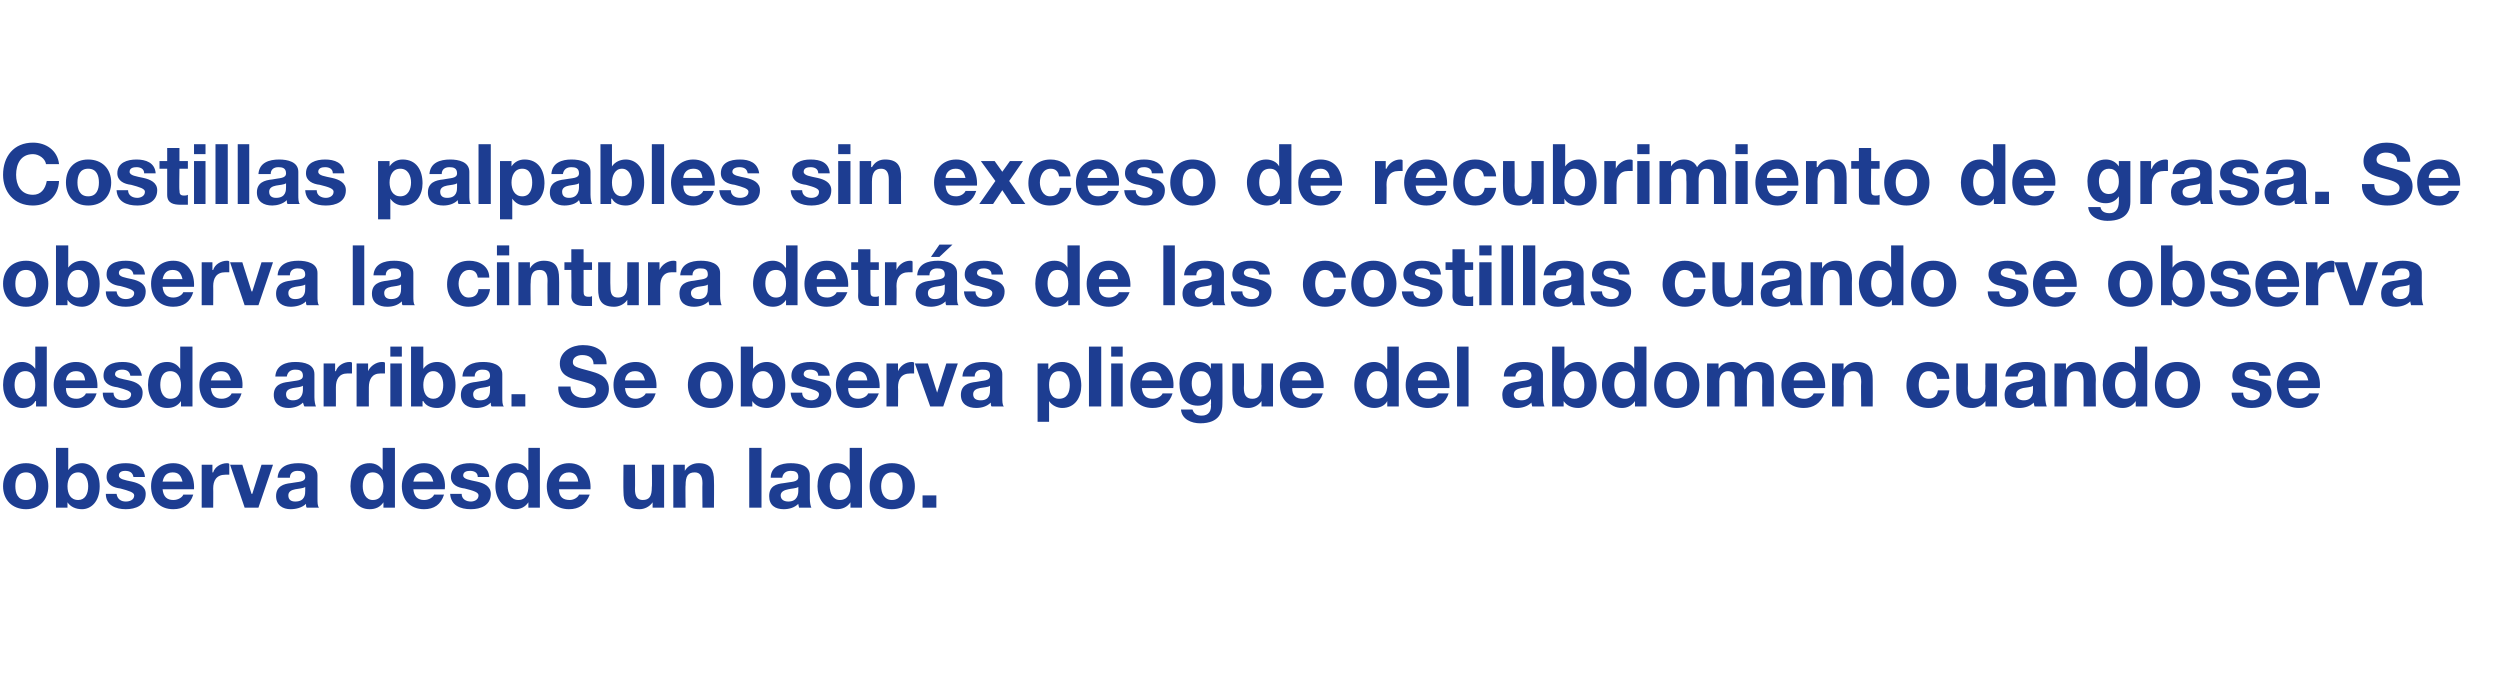 <?xml version="1.0" standalone="no"?><!DOCTYPE svg PUBLIC "-//W3C//DTD SVG 1.1//EN" "http://www.w3.org/Graphics/SVG/1.1/DTD/svg11.dtd"><svg xmlns="http://www.w3.org/2000/svg" version="1.1" width="326px" height="90.1px" viewBox="0 0 326 90.1">  <desc>Costillas palpables sin exceso de recubrimiento de grasa Se observa la cintura detr s de las costillas cuando se obs</desc>  <defs/>  <g id="Polygon40306">    <path d="M 3.4 60.4 C 5.1 60.4 6.3 61.6 6.3 63.4 C 6.3 65.2 5.1 66.4 3.4 66.4 C 1.6 66.4 0.4 65.2 0.4 63.4 C 0.4 61.6 1.6 60.4 3.4 60.4 Z M 3.4 65.2 C 4.4 65.2 4.7 64.3 4.7 63.4 C 4.7 62.5 4.4 61.6 3.4 61.6 C 2.3 61.6 2 62.5 2 63.4 C 2 64.3 2.3 65.2 3.4 65.2 Z M 7.3 58.4 L 8.9 58.4 L 8.9 61.3 C 8.9 61.3 8.9 61.25 8.9 61.3 C 9.3 60.7 10 60.4 10.7 60.4 C 11.8 60.4 13 61.3 13 63.4 C 13 65.5 11.8 66.4 10.7 66.4 C 9.9 66.4 9.2 66.1 8.8 65.5 C 8.82 65.52 8.8 65.5 8.8 65.5 L 8.8 66.2 L 7.3 66.2 L 7.3 58.4 Z M 10.2 61.6 C 9.2 61.6 8.8 62.5 8.8 63.4 C 8.8 64.4 9.2 65.2 10.2 65.2 C 11.1 65.2 11.5 64.4 11.5 63.4 C 11.5 62.5 11.1 61.6 10.2 61.6 Z M 15.2 64.4 C 15.3 65.1 15.8 65.4 16.4 65.4 C 16.9 65.4 17.5 65.2 17.5 64.6 C 17.5 64.2 16.8 64 15.7 63.7 C 14.8 63.6 13.9 63.2 13.9 62.2 C 13.9 60.8 15.1 60.4 16.4 60.4 C 17.6 60.4 18.8 60.8 18.9 62.2 C 18.9 62.2 17.4 62.2 17.4 62.2 C 17.3 61.6 16.9 61.4 16.3 61.4 C 16 61.4 15.5 61.5 15.5 62 C 15.5 62.5 16.3 62.6 17.2 62.8 C 18.1 63 19 63.4 19 64.4 C 19 65.9 17.7 66.4 16.4 66.4 C 15.1 66.4 13.8 65.9 13.8 64.4 C 13.8 64.4 15.2 64.4 15.2 64.4 Z M 21.2 63.8 C 21.3 64.8 21.8 65.2 22.6 65.2 C 23.3 65.2 23.8 64.8 23.9 64.5 C 23.9 64.5 25.2 64.5 25.2 64.5 C 24.8 65.8 23.9 66.4 22.6 66.4 C 20.8 66.4 19.7 65.2 19.7 63.4 C 19.7 61.7 20.8 60.4 22.6 60.4 C 24.5 60.4 25.4 62 25.3 63.8 C 25.3 63.8 21.2 63.8 21.2 63.8 Z M 23.8 62.8 C 23.6 62 23.3 61.6 22.5 61.6 C 21.5 61.6 21.3 62.4 21.2 62.8 C 21.2 62.8 23.8 62.8 23.8 62.8 Z M 26.3 60.6 L 27.7 60.6 L 27.7 61.6 C 27.7 61.6 27.76 61.62 27.8 61.6 C 28 60.9 28.8 60.4 29.6 60.4 C 29.7 60.4 29.8 60.4 29.9 60.5 C 29.9 60.5 29.9 61.9 29.9 61.9 C 29.8 61.9 29.5 61.9 29.4 61.9 C 28.2 61.9 27.8 62.7 27.8 63.7 C 27.82 63.68 27.8 66.2 27.8 66.2 L 26.3 66.2 L 26.3 60.6 Z M 33.7 66.2 L 31.9 66.2 L 30 60.6 L 31.6 60.6 L 32.8 64.4 L 32.9 64.4 L 34.1 60.6 L 35.6 60.6 L 33.7 66.2 Z M 39.8 63.5 C 39.5 63.7 39 63.7 38.5 63.8 C 38 63.9 37.6 64.1 37.6 64.6 C 37.6 65.2 38 65.4 38.5 65.4 C 39.8 65.4 39.8 64.4 39.8 64 C 39.8 64 39.8 63.5 39.8 63.5 Z M 36.2 62.3 C 36.3 60.8 37.6 60.4 38.9 60.4 C 40 60.4 41.4 60.7 41.4 62 C 41.4 62 41.4 65 41.4 65 C 41.4 65.5 41.4 66 41.6 66.2 C 41.6 66.2 40 66.2 40 66.2 C 39.9 66.1 39.9 65.9 39.9 65.7 C 39.4 66.2 38.6 66.4 37.9 66.4 C 36.9 66.4 36 65.9 36 64.7 C 36 63.4 37 63.1 37.9 63 C 38.9 62.8 39.8 62.9 39.8 62.2 C 39.8 61.5 39.3 61.4 38.8 61.4 C 38.2 61.4 37.8 61.7 37.8 62.3 C 37.8 62.3 36.2 62.3 36.2 62.3 Z M 50 65.5 C 50 65.5 49.97 65.52 50 65.5 C 49.6 66.1 49 66.4 48.2 66.4 C 46.5 66.4 45.7 64.9 45.7 63.4 C 45.7 61.8 46.5 60.4 48.2 60.4 C 48.9 60.4 49.5 60.7 49.9 61.3 C 49.89 61.25 49.9 61.3 49.9 61.3 L 49.9 58.4 L 51.5 58.4 L 51.5 66.2 L 50 66.2 L 50 65.5 Z M 48.6 61.6 C 47.6 61.6 47.3 62.5 47.3 63.4 C 47.3 64.3 47.7 65.2 48.6 65.2 C 49.7 65.2 50 64.3 50 63.4 C 50 62.5 49.6 61.6 48.6 61.6 Z M 53.9 63.8 C 54 64.8 54.5 65.2 55.3 65.2 C 56 65.2 56.5 64.8 56.6 64.5 C 56.6 64.5 57.9 64.5 57.9 64.5 C 57.5 65.8 56.6 66.4 55.3 66.4 C 53.5 66.4 52.4 65.2 52.4 63.4 C 52.4 61.7 53.6 60.4 55.3 60.4 C 57.2 60.4 58.2 62 58 63.8 C 58 63.8 53.9 63.8 53.9 63.8 Z M 56.5 62.8 C 56.3 62 56 61.6 55.2 61.6 C 54.2 61.6 54 62.4 53.9 62.8 C 53.9 62.8 56.5 62.8 56.5 62.8 Z M 60.2 64.4 C 60.2 65.1 60.8 65.4 61.4 65.4 C 61.8 65.4 62.4 65.2 62.4 64.6 C 62.4 64.2 61.8 64 60.6 63.7 C 59.7 63.6 58.8 63.2 58.8 62.2 C 58.8 60.8 60.1 60.4 61.3 60.4 C 62.5 60.4 63.7 60.8 63.8 62.2 C 63.8 62.2 62.3 62.2 62.3 62.2 C 62.3 61.6 61.8 61.4 61.3 61.4 C 60.9 61.4 60.4 61.5 60.4 62 C 60.4 62.5 61.3 62.6 62.2 62.8 C 63.1 63 64 63.4 64 64.4 C 64 65.9 62.7 66.4 61.4 66.4 C 60 66.4 58.8 65.9 58.7 64.4 C 58.7 64.4 60.2 64.4 60.2 64.4 Z M 68.9 65.5 C 68.9 65.5 68.91 65.52 68.9 65.5 C 68.5 66.1 67.9 66.4 67.2 66.4 C 65.5 66.4 64.6 64.9 64.6 63.4 C 64.6 61.8 65.5 60.4 67.2 60.4 C 67.8 60.4 68.5 60.7 68.8 61.3 C 68.84 61.25 68.9 61.3 68.9 61.3 L 68.9 58.4 L 70.4 58.4 L 70.4 66.2 L 68.9 66.2 L 68.9 65.5 Z M 67.6 61.6 C 66.5 61.6 66.2 62.5 66.2 63.4 C 66.2 64.3 66.6 65.2 67.6 65.2 C 68.6 65.2 68.9 64.3 68.9 63.4 C 68.9 62.5 68.6 61.6 67.6 61.6 Z M 72.9 63.8 C 72.9 64.8 73.4 65.2 74.3 65.2 C 74.9 65.2 75.4 64.8 75.5 64.5 C 75.5 64.5 76.9 64.5 76.9 64.5 C 76.4 65.8 75.5 66.4 74.2 66.4 C 72.4 66.4 71.3 65.2 71.3 63.4 C 71.3 61.7 72.5 60.4 74.2 60.4 C 76.2 60.4 77.1 62 77 63.8 C 77 63.8 72.9 63.8 72.9 63.8 Z M 75.4 62.8 C 75.3 62 74.9 61.6 74.2 61.6 C 73.2 61.6 72.9 62.4 72.9 62.8 C 72.9 62.8 75.4 62.8 75.4 62.8 Z M 86.6 66.2 L 85.1 66.2 L 85.1 65.5 C 85.1 65.5 85.09 65.45 85.1 65.5 C 84.7 66.1 84 66.4 83.4 66.4 C 81.7 66.4 81.3 65.5 81.3 64.1 C 81.27 64.06 81.3 60.6 81.3 60.6 L 82.8 60.6 C 82.8 60.6 82.83 63.77 82.8 63.8 C 82.8 64.7 83.1 65.2 83.8 65.2 C 84.7 65.2 85 64.7 85 63.5 C 85.05 63.54 85 60.6 85 60.6 L 86.6 60.6 L 86.6 66.2 Z M 87.8 60.6 L 89.3 60.6 L 89.3 61.4 C 89.3 61.4 89.31 61.35 89.3 61.4 C 89.7 60.7 90.4 60.4 91.1 60.4 C 92.7 60.4 93.1 61.3 93.1 62.7 C 93.13 62.75 93.1 66.2 93.1 66.2 L 91.6 66.2 C 91.6 66.2 91.57 63.03 91.6 63 C 91.6 62.1 91.3 61.6 90.6 61.6 C 89.7 61.6 89.4 62.1 89.4 63.3 C 89.36 63.26 89.4 66.2 89.4 66.2 L 87.8 66.2 L 87.8 60.6 Z M 97.7 58.4 L 99.3 58.4 L 99.3 66.2 L 97.7 66.2 L 97.7 58.4 Z M 104.1 63.5 C 103.8 63.7 103.2 63.7 102.8 63.8 C 102.3 63.9 101.8 64.1 101.8 64.6 C 101.8 65.2 102.3 65.4 102.8 65.4 C 104 65.4 104.1 64.4 104.1 64 C 104.1 64 104.1 63.5 104.1 63.5 Z M 100.5 62.3 C 100.5 60.8 101.9 60.4 103.1 60.4 C 104.3 60.4 105.6 60.7 105.6 62 C 105.6 62 105.6 65 105.6 65 C 105.6 65.5 105.7 66 105.8 66.2 C 105.8 66.2 104.2 66.2 104.2 66.2 C 104.2 66.1 104.1 65.9 104.1 65.7 C 103.6 66.2 102.9 66.4 102.2 66.4 C 101.1 66.4 100.3 65.9 100.3 64.7 C 100.3 63.4 101.2 63.1 102.2 63 C 103.2 62.8 104.1 62.9 104.1 62.2 C 104.1 61.5 103.6 61.4 103.1 61.4 C 102.5 61.4 102.1 61.7 102 62.3 C 102 62.3 100.5 62.3 100.5 62.3 Z M 110.9 65.5 C 110.9 65.5 110.87 65.52 110.9 65.5 C 110.5 66.1 109.9 66.4 109.1 66.4 C 107.4 66.4 106.6 64.9 106.6 63.4 C 106.6 61.8 107.4 60.4 109.1 60.4 C 109.8 60.4 110.4 60.7 110.8 61.3 C 110.8 61.25 110.8 61.3 110.8 61.3 L 110.8 58.4 L 112.4 58.4 L 112.4 66.2 L 110.9 66.2 L 110.9 65.5 Z M 109.5 61.6 C 108.5 61.6 108.2 62.5 108.2 63.4 C 108.2 64.3 108.6 65.2 109.5 65.2 C 110.6 65.2 110.9 64.3 110.9 63.4 C 110.9 62.5 110.5 61.6 109.5 61.6 Z M 116.3 60.4 C 118.1 60.4 119.3 61.6 119.3 63.4 C 119.3 65.2 118.1 66.4 116.3 66.4 C 114.5 66.4 113.4 65.2 113.4 63.4 C 113.4 61.6 114.5 60.4 116.3 60.4 Z M 116.3 65.2 C 117.4 65.2 117.7 64.3 117.7 63.4 C 117.7 62.5 117.4 61.6 116.3 61.6 C 115.3 61.6 114.9 62.5 114.9 63.4 C 114.9 64.3 115.3 65.2 116.3 65.2 Z M 120.3 64.6 L 122.1 64.6 L 122.1 66.2 L 120.3 66.2 L 120.3 64.6 Z " stroke="none" fill="#1d3d91"/>  </g>  <g id="Polygon40305">    <path d="M 4.7 52.3 C 4.7 52.3 4.63 52.32 4.6 52.3 C 4.3 52.9 3.6 53.2 2.9 53.2 C 1.2 53.2 0.4 51.7 0.4 50.2 C 0.4 48.6 1.2 47.2 2.9 47.2 C 3.5 47.2 4.2 47.5 4.6 48.1 C 4.55 48.05 4.6 48.1 4.6 48.1 L 4.6 45.2 L 6.1 45.2 L 6.1 53 L 4.7 53 L 4.7 52.3 Z M 3.3 48.4 C 2.3 48.4 1.9 49.3 1.9 50.2 C 1.9 51.1 2.3 52 3.3 52 C 4.3 52 4.6 51.1 4.6 50.2 C 4.6 49.3 4.3 48.4 3.3 48.4 Z M 8.6 50.6 C 8.6 51.6 9.1 52 10 52 C 10.6 52 11.1 51.6 11.2 51.3 C 11.2 51.3 12.6 51.3 12.6 51.3 C 12.2 52.6 11.2 53.2 9.9 53.2 C 8.2 53.2 7 52 7 50.2 C 7 48.5 8.2 47.2 9.9 47.2 C 11.9 47.2 12.8 48.8 12.7 50.6 C 12.7 50.6 8.6 50.6 8.6 50.6 Z M 11.1 49.6 C 11 48.8 10.7 48.4 9.9 48.4 C 8.9 48.4 8.6 49.2 8.6 49.6 C 8.6 49.6 11.1 49.6 11.1 49.6 Z M 14.8 51.2 C 14.8 51.9 15.4 52.2 16 52.2 C 16.5 52.2 17.1 52 17.1 51.4 C 17.1 51 16.4 50.8 15.3 50.5 C 14.4 50.4 13.5 50 13.5 49 C 13.5 47.6 14.7 47.2 16 47.2 C 17.2 47.2 18.3 47.6 18.5 49 C 18.5 49 17 49 17 49 C 16.9 48.4 16.5 48.2 15.9 48.2 C 15.6 48.2 15 48.3 15 48.8 C 15 49.3 15.9 49.4 16.8 49.6 C 17.7 49.8 18.6 50.2 18.6 51.2 C 18.6 52.7 17.3 53.2 16 53.2 C 14.7 53.2 13.4 52.7 13.4 51.2 C 13.4 51.2 14.8 51.2 14.8 51.2 Z M 23.6 52.3 C 23.6 52.3 23.57 52.32 23.6 52.3 C 23.2 52.9 22.6 53.2 21.8 53.2 C 20.1 53.2 19.3 51.7 19.3 50.2 C 19.3 48.6 20.1 47.2 21.8 47.2 C 22.5 47.2 23.1 47.5 23.5 48.1 C 23.5 48.05 23.5 48.1 23.5 48.1 L 23.5 45.2 L 25.1 45.2 L 25.1 53 L 23.6 53 L 23.6 52.3 Z M 22.2 48.4 C 21.2 48.4 20.9 49.3 20.9 50.2 C 20.9 51.1 21.3 52 22.2 52 C 23.3 52 23.6 51.1 23.6 50.2 C 23.6 49.3 23.2 48.4 22.2 48.4 Z M 27.5 50.6 C 27.6 51.6 28.1 52 28.9 52 C 29.6 52 30.1 51.6 30.2 51.3 C 30.2 51.3 31.5 51.3 31.5 51.3 C 31.1 52.6 30.2 53.2 28.9 53.2 C 27.1 53.2 26 52 26 50.2 C 26 48.5 27.2 47.2 28.9 47.2 C 30.8 47.2 31.8 48.8 31.6 50.6 C 31.6 50.6 27.5 50.6 27.5 50.6 Z M 30.1 49.6 C 29.9 48.8 29.6 48.4 28.8 48.4 C 27.9 48.4 27.6 49.2 27.5 49.6 C 27.5 49.6 30.1 49.6 30.1 49.6 Z M 39.5 50.3 C 39.2 50.5 38.7 50.5 38.2 50.6 C 37.7 50.7 37.3 50.9 37.3 51.4 C 37.3 52 37.7 52.2 38.2 52.2 C 39.4 52.2 39.5 51.2 39.5 50.8 C 39.5 50.8 39.5 50.3 39.5 50.3 Z M 35.9 49.1 C 36 47.6 37.3 47.2 38.5 47.2 C 39.7 47.2 41 47.5 41 48.8 C 41 48.8 41 51.8 41 51.8 C 41 52.3 41.1 52.8 41.2 53 C 41.2 53 39.7 53 39.7 53 C 39.6 52.9 39.6 52.7 39.5 52.5 C 39 53 38.3 53.2 37.6 53.2 C 36.6 53.2 35.7 52.7 35.7 51.5 C 35.7 50.2 36.7 49.9 37.6 49.8 C 38.6 49.6 39.5 49.7 39.5 49 C 39.5 48.3 39 48.2 38.5 48.2 C 37.9 48.2 37.5 48.5 37.4 49.1 C 37.4 49.1 35.9 49.1 35.9 49.1 Z M 42.2 47.4 L 43.7 47.4 L 43.7 48.4 C 43.7 48.4 43.75 48.42 43.8 48.4 C 44 47.7 44.8 47.2 45.6 47.2 C 45.7 47.2 45.8 47.2 45.9 47.3 C 45.9 47.3 45.9 48.7 45.9 48.7 C 45.8 48.7 45.5 48.7 45.3 48.7 C 44.2 48.7 43.8 49.5 43.8 50.5 C 43.81 50.48 43.8 53 43.8 53 L 42.2 53 L 42.2 47.4 Z M 46.5 47.4 L 48 47.4 L 48 48.4 C 48 48.4 48.03 48.42 48 48.4 C 48.3 47.7 49.1 47.2 49.8 47.2 C 50 47.2 50.1 47.2 50.2 47.3 C 50.2 47.3 50.2 48.7 50.2 48.7 C 50 48.7 49.8 48.7 49.6 48.7 C 48.5 48.7 48.1 49.5 48.1 50.5 C 48.09 50.48 48.1 53 48.1 53 L 46.5 53 L 46.5 47.4 Z M 50.9 47.4 L 52.4 47.4 L 52.4 53 L 50.9 53 L 50.9 47.4 Z M 52.4 46.5 L 50.9 46.5 L 50.9 45.2 L 52.4 45.2 L 52.4 46.5 Z M 53.6 45.2 L 55.2 45.2 L 55.2 48.1 C 55.2 48.1 55.23 48.05 55.2 48.1 C 55.6 47.5 56.3 47.2 57 47.2 C 58.2 47.2 59.4 48.1 59.4 50.2 C 59.4 52.3 58.2 53.2 57 53.2 C 56.2 53.2 55.5 52.9 55.2 52.3 C 55.15 52.32 55.1 52.3 55.1 52.3 L 55.1 53 L 53.6 53 L 53.6 45.2 Z M 56.5 48.4 C 55.6 48.4 55.2 49.3 55.2 50.2 C 55.2 51.2 55.6 52 56.5 52 C 57.4 52 57.8 51.2 57.8 50.2 C 57.8 49.3 57.4 48.4 56.5 48.4 Z M 63.9 50.3 C 63.6 50.5 63.1 50.5 62.6 50.6 C 62.1 50.7 61.7 50.9 61.7 51.4 C 61.7 52 62.1 52.2 62.6 52.2 C 63.9 52.2 63.9 51.2 63.9 50.8 C 63.9 50.8 63.9 50.3 63.9 50.3 Z M 60.3 49.1 C 60.4 47.6 61.7 47.2 63 47.2 C 64.1 47.2 65.5 47.5 65.5 48.8 C 65.5 48.8 65.5 51.8 65.5 51.8 C 65.5 52.3 65.5 52.8 65.7 53 C 65.7 53 64.1 53 64.1 53 C 64 52.9 64 52.7 64 52.5 C 63.5 53 62.8 53.2 62.1 53.2 C 61 53.2 60.1 52.7 60.1 51.5 C 60.1 50.2 61.1 49.9 62.1 49.8 C 63 49.6 63.9 49.7 63.9 49 C 63.9 48.3 63.4 48.2 62.9 48.2 C 62.3 48.2 61.9 48.5 61.9 49.1 C 61.9 49.1 60.3 49.1 60.3 49.1 Z M 66.7 51.4 L 68.5 51.4 L 68.5 53 L 66.7 53 L 66.7 51.4 Z M 74.4 50.4 C 74.4 51.5 75.3 51.9 76.2 51.9 C 76.8 51.9 77.7 51.7 77.7 50.9 C 77.7 50.1 76.5 49.9 75.4 49.6 C 74.2 49.3 73 48.9 73 47.4 C 73 45.8 74.6 45 76 45 C 77.6 45 79.1 45.7 79.1 47.5 C 79.1 47.5 77.4 47.5 77.4 47.5 C 77.4 46.6 76.7 46.3 75.9 46.3 C 75.3 46.3 74.7 46.6 74.7 47.2 C 74.7 47.8 75.1 47.9 77 48.4 C 77.6 48.6 79.4 48.9 79.4 50.7 C 79.4 52.2 78.2 53.2 76.1 53.2 C 74.4 53.2 72.7 52.4 72.8 50.4 C 72.8 50.4 74.4 50.4 74.4 50.4 Z M 81.5 50.6 C 81.6 51.6 82.1 52 82.9 52 C 83.5 52 84.1 51.6 84.2 51.3 C 84.2 51.3 85.5 51.3 85.5 51.3 C 85.1 52.6 84.2 53.2 82.9 53.2 C 81.1 53.2 80 52 80 50.2 C 80 48.5 81.1 47.2 82.9 47.2 C 84.8 47.2 85.7 48.8 85.6 50.6 C 85.6 50.6 81.5 50.6 81.5 50.6 Z M 84.1 49.6 C 83.9 48.8 83.6 48.4 82.8 48.4 C 81.8 48.4 81.5 49.2 81.5 49.6 C 81.5 49.6 84.1 49.6 84.1 49.6 Z M 92.7 47.2 C 94.5 47.2 95.6 48.4 95.6 50.2 C 95.6 52 94.5 53.2 92.7 53.2 C 90.9 53.2 89.7 52 89.7 50.2 C 89.7 48.4 90.9 47.2 92.7 47.2 Z M 92.7 52 C 93.7 52 94.1 51.1 94.1 50.2 C 94.1 49.3 93.7 48.4 92.7 48.4 C 91.6 48.4 91.3 49.3 91.3 50.2 C 91.3 51.1 91.6 52 92.7 52 Z M 96.6 45.2 L 98.2 45.2 L 98.2 48.1 C 98.2 48.1 98.22 48.05 98.2 48.1 C 98.6 47.5 99.3 47.2 100 47.2 C 101.1 47.2 102.4 48.1 102.4 50.2 C 102.4 52.3 101.1 53.2 100 53.2 C 99.2 53.2 98.5 52.9 98.1 52.3 C 98.14 52.32 98.1 52.3 98.1 52.3 L 98.1 53 L 96.6 53 L 96.6 45.2 Z M 99.5 48.4 C 98.6 48.4 98.1 49.3 98.1 50.2 C 98.1 51.2 98.6 52 99.5 52 C 100.4 52 100.8 51.2 100.8 50.2 C 100.8 49.3 100.4 48.4 99.5 48.4 Z M 104.6 51.2 C 104.6 51.9 105.2 52.2 105.8 52.2 C 106.2 52.2 106.8 52 106.8 51.4 C 106.8 51 106.1 50.8 105 50.5 C 104.1 50.4 103.2 50 103.2 49 C 103.2 47.6 104.5 47.2 105.7 47.2 C 106.9 47.2 108.1 47.6 108.2 49 C 108.2 49 106.7 49 106.7 49 C 106.7 48.4 106.2 48.2 105.6 48.2 C 105.3 48.2 104.8 48.3 104.8 48.8 C 104.8 49.3 105.7 49.4 106.5 49.6 C 107.5 49.8 108.4 50.2 108.4 51.2 C 108.4 52.7 107.1 53.2 105.8 53.2 C 104.4 53.2 103.2 52.7 103.1 51.2 C 103.1 51.2 104.6 51.2 104.6 51.2 Z M 110.6 50.6 C 110.6 51.6 111.1 52 111.9 52 C 112.6 52 113.1 51.6 113.2 51.3 C 113.2 51.3 114.6 51.3 114.6 51.3 C 114.1 52.6 113.2 53.2 111.9 53.2 C 110.1 53.2 109 52 109 50.2 C 109 48.5 110.2 47.2 111.9 47.2 C 113.8 47.2 114.8 48.8 114.7 50.6 C 114.7 50.6 110.6 50.6 110.6 50.6 Z M 113.1 49.6 C 113 48.8 112.6 48.4 111.9 48.4 C 110.9 48.4 110.6 49.2 110.6 49.6 C 110.6 49.6 113.1 49.6 113.1 49.6 Z M 115.6 47.4 L 117.1 47.4 L 117.1 48.4 C 117.1 48.4 117.09 48.42 117.1 48.4 C 117.4 47.7 118.1 47.2 118.9 47.2 C 119 47.2 119.1 47.2 119.2 47.3 C 119.2 47.3 119.2 48.7 119.2 48.7 C 119.1 48.7 118.9 48.7 118.7 48.7 C 117.5 48.7 117.1 49.5 117.1 50.5 C 117.14 50.48 117.1 53 117.1 53 L 115.6 53 L 115.6 47.4 Z M 123 53 L 121.3 53 L 119.3 47.4 L 121 47.4 L 122.2 51.2 L 122.2 51.2 L 123.4 47.4 L 124.9 47.4 L 123 53 Z M 129.1 50.3 C 128.9 50.5 128.3 50.5 127.8 50.6 C 127.3 50.7 126.9 50.9 126.9 51.4 C 126.9 52 127.3 52.2 127.9 52.2 C 129.1 52.2 129.1 51.2 129.1 50.8 C 129.1 50.8 129.1 50.3 129.1 50.3 Z M 125.5 49.1 C 125.6 47.6 126.9 47.2 128.2 47.2 C 129.3 47.2 130.7 47.5 130.7 48.8 C 130.7 48.8 130.7 51.8 130.7 51.8 C 130.7 52.3 130.7 52.8 130.9 53 C 130.9 53 129.3 53 129.3 53 C 129.2 52.9 129.2 52.7 129.2 52.5 C 128.7 53 128 53.2 127.3 53.2 C 126.2 53.2 125.3 52.7 125.3 51.5 C 125.3 50.2 126.3 49.9 127.3 49.8 C 128.2 49.6 129.1 49.7 129.1 49 C 129.1 48.3 128.7 48.2 128.1 48.2 C 127.5 48.2 127.1 48.5 127.1 49.1 C 127.1 49.1 125.5 49.1 125.5 49.1 Z M 135.3 47.4 L 136.7 47.4 L 136.7 48.1 C 136.7 48.1 136.76 48.09 136.8 48.1 C 137.1 47.5 137.8 47.2 138.5 47.2 C 140.2 47.2 141 48.6 141 50.3 C 141 51.8 140.2 53.2 138.5 53.2 C 137.9 53.2 137.2 52.9 136.8 52.3 C 136.84 52.34 136.8 52.3 136.8 52.3 L 136.8 55 L 135.3 55 L 135.3 47.4 Z M 139.5 50.2 C 139.5 49.3 139.1 48.4 138.1 48.4 C 137.1 48.4 136.8 49.3 136.8 50.2 C 136.8 51.1 137.1 52 138.1 52 C 139.2 52 139.5 51.1 139.5 50.2 Z M 142 45.2 L 143.6 45.2 L 143.6 53 L 142 53 L 142 45.2 Z M 144.9 47.4 L 146.4 47.4 L 146.4 53 L 144.9 53 L 144.9 47.4 Z M 146.4 46.5 L 144.9 46.5 L 144.9 45.2 L 146.4 45.2 L 146.4 46.5 Z M 148.9 50.6 C 149 51.6 149.5 52 150.3 52 C 151 52 151.5 51.6 151.6 51.3 C 151.6 51.3 152.9 51.3 152.9 51.3 C 152.5 52.6 151.6 53.2 150.3 53.2 C 148.5 53.2 147.4 52 147.4 50.2 C 147.4 48.5 148.6 47.2 150.3 47.2 C 152.2 47.2 153.2 48.8 153 50.6 C 153 50.6 148.9 50.6 148.9 50.6 Z M 151.5 49.6 C 151.3 48.8 151 48.4 150.2 48.4 C 149.2 48.4 149 49.2 148.9 49.6 C 148.9 49.6 151.5 49.6 151.5 49.6 Z M 159.4 52.7 C 159.4 53.6 159.1 55.2 156.5 55.2 C 155.4 55.2 154.1 54.7 154 53.4 C 154 53.4 155.5 53.4 155.5 53.4 C 155.7 54 156.1 54.2 156.7 54.2 C 157.6 54.2 158 53.6 157.9 52.7 C 157.95 52.75 157.9 52 157.9 52 C 157.9 52 157.93 52 157.9 52 C 157.6 52.6 156.9 52.9 156.2 52.9 C 154.5 52.9 153.8 51.6 153.8 50 C 153.8 48.5 154.6 47.2 156.2 47.2 C 157 47.2 157.6 47.5 157.9 48.1 C 157.93 48.12 157.9 48.1 157.9 48.1 L 157.9 47.4 L 159.4 47.4 C 159.4 47.4 159.43 52.68 159.4 52.7 Z M 157.9 50.1 C 157.9 49.2 157.6 48.4 156.6 48.4 C 155.7 48.4 155.4 49.2 155.4 50 C 155.4 50.8 155.7 51.7 156.6 51.7 C 157.5 51.7 157.9 50.9 157.9 50.1 Z M 166 53 L 164.5 53 L 164.5 52.3 C 164.5 52.3 164.51 52.25 164.5 52.3 C 164.1 52.9 163.4 53.2 162.8 53.2 C 161.1 53.2 160.7 52.3 160.7 50.9 C 160.69 50.86 160.7 47.4 160.7 47.4 L 162.2 47.4 C 162.2 47.4 162.25 50.57 162.2 50.6 C 162.2 51.5 162.5 52 163.3 52 C 164.1 52 164.5 51.5 164.5 50.3 C 164.46 50.34 164.5 47.4 164.5 47.4 L 166 47.4 L 166 53 Z M 168.5 50.6 C 168.5 51.6 169 52 169.9 52 C 170.5 52 171 51.6 171.1 51.3 C 171.1 51.3 172.5 51.3 172.5 51.3 C 172.1 52.6 171.1 53.2 169.8 53.2 C 168 53.2 166.9 52 166.9 50.2 C 166.9 48.5 168.1 47.2 169.8 47.2 C 171.8 47.2 172.7 48.8 172.6 50.6 C 172.6 50.6 168.5 50.6 168.5 50.6 Z M 171 49.6 C 170.9 48.8 170.6 48.4 169.8 48.4 C 168.8 48.4 168.5 49.2 168.5 49.6 C 168.5 49.6 171 49.6 171 49.6 Z M 180.9 52.3 C 180.9 52.3 180.93 52.32 180.9 52.3 C 180.6 52.9 179.9 53.2 179.2 53.2 C 177.5 53.2 176.6 51.7 176.6 50.2 C 176.6 48.6 177.5 47.2 179.2 47.2 C 179.8 47.2 180.5 47.5 180.8 48.1 C 180.85 48.05 180.9 48.1 180.9 48.1 L 180.9 45.2 L 182.4 45.2 L 182.4 53 L 180.9 53 L 180.9 52.3 Z M 179.6 48.4 C 178.6 48.4 178.2 49.3 178.2 50.2 C 178.2 51.1 178.6 52 179.6 52 C 180.6 52 180.9 51.1 180.9 50.2 C 180.9 49.3 180.6 48.4 179.6 48.4 Z M 184.9 50.6 C 184.9 51.6 185.4 52 186.3 52 C 186.9 52 187.4 51.6 187.5 51.3 C 187.5 51.3 188.9 51.3 188.9 51.3 C 188.5 52.6 187.5 53.2 186.2 53.2 C 184.4 53.2 183.3 52 183.3 50.2 C 183.3 48.5 184.5 47.2 186.2 47.2 C 188.2 47.2 189.1 48.8 189 50.6 C 189 50.6 184.9 50.6 184.9 50.6 Z M 187.4 49.6 C 187.3 48.8 187 48.4 186.2 48.4 C 185.2 48.4 184.9 49.2 184.9 49.6 C 184.9 49.6 187.4 49.6 187.4 49.6 Z M 190 45.2 L 191.5 45.2 L 191.5 53 L 190 53 L 190 45.2 Z M 199.7 50.3 C 199.4 50.5 198.9 50.5 198.4 50.6 C 197.9 50.7 197.4 50.9 197.4 51.4 C 197.4 52 197.9 52.2 198.4 52.2 C 199.6 52.2 199.7 51.2 199.7 50.8 C 199.7 50.8 199.7 50.3 199.7 50.3 Z M 196.1 49.1 C 196.1 47.6 197.5 47.2 198.7 47.2 C 199.9 47.2 201.2 47.5 201.2 48.8 C 201.2 48.8 201.2 51.8 201.2 51.8 C 201.2 52.3 201.3 52.8 201.4 53 C 201.4 53 199.8 53 199.8 53 C 199.8 52.9 199.7 52.7 199.7 52.5 C 199.2 53 198.5 53.2 197.8 53.2 C 196.7 53.2 195.9 52.7 195.9 51.5 C 195.9 50.2 196.9 49.9 197.8 49.8 C 198.8 49.6 199.7 49.7 199.7 49 C 199.7 48.3 199.2 48.2 198.7 48.2 C 198.1 48.2 197.7 48.5 197.6 49.1 C 197.6 49.1 196.1 49.1 196.1 49.1 Z M 202.4 45.2 L 204 45.2 L 204 48.1 C 204 48.1 204.02 48.05 204 48.1 C 204.4 47.5 205.1 47.2 205.8 47.2 C 206.9 47.2 208.2 48.1 208.2 50.2 C 208.2 52.3 206.9 53.2 205.8 53.2 C 205 53.2 204.3 52.9 203.9 52.3 C 203.95 52.32 203.9 52.3 203.9 52.3 L 203.9 53 L 202.4 53 L 202.4 45.2 Z M 205.3 48.4 C 204.4 48.4 203.9 49.3 203.9 50.2 C 203.9 51.2 204.4 52 205.3 52 C 206.2 52 206.6 51.2 206.6 50.2 C 206.6 49.3 206.2 48.4 205.3 48.4 Z M 213.2 52.3 C 213.2 52.3 213.2 52.32 213.2 52.3 C 212.8 52.9 212.2 53.2 211.5 53.2 C 209.8 53.2 208.9 51.7 208.9 50.2 C 208.9 48.6 209.8 47.2 211.4 47.2 C 212.1 47.2 212.8 47.5 213.1 48.1 C 213.12 48.05 213.1 48.1 213.1 48.1 L 213.1 45.2 L 214.7 45.2 L 214.7 53 L 213.2 53 L 213.2 52.3 Z M 211.9 48.4 C 210.8 48.4 210.5 49.3 210.5 50.2 C 210.5 51.1 210.9 52 211.9 52 C 212.9 52 213.2 51.1 213.2 50.2 C 213.2 49.3 212.9 48.4 211.9 48.4 Z M 218.6 47.2 C 220.4 47.2 221.6 48.4 221.6 50.2 C 221.6 52 220.4 53.2 218.6 53.2 C 216.9 53.2 215.7 52 215.7 50.2 C 215.7 48.4 216.9 47.2 218.6 47.2 Z M 218.6 52 C 219.7 52 220 51.1 220 50.2 C 220 49.3 219.7 48.4 218.6 48.4 C 217.6 48.4 217.3 49.3 217.3 50.2 C 217.3 51.1 217.6 52 218.6 52 Z M 222.6 47.4 L 224.1 47.4 L 224.1 48.1 C 224.1 48.1 224.14 48.13 224.1 48.1 C 224.5 47.5 225.1 47.2 225.9 47.2 C 226.6 47.2 227.2 47.5 227.5 48.2 C 227.9 47.7 228.5 47.2 229.3 47.2 C 230.5 47.2 231.3 47.8 231.3 49.2 C 231.33 49.24 231.3 53 231.3 53 L 229.8 53 C 229.8 53 229.77 49.82 229.8 49.8 C 229.8 49.1 229.7 48.4 228.8 48.4 C 227.9 48.4 227.8 49.2 227.8 49.9 C 227.77 49.88 227.8 53 227.8 53 L 226.2 53 C 226.2 53 226.21 49.86 226.2 49.9 C 226.2 49.2 226.3 48.4 225.3 48.4 C 225 48.4 224.2 48.6 224.2 49.7 C 224.21 49.75 224.2 53 224.2 53 L 222.6 53 L 222.6 47.4 Z M 233.9 50.6 C 233.9 51.6 234.4 52 235.3 52 C 235.9 52 236.4 51.6 236.5 51.3 C 236.5 51.3 237.9 51.3 237.9 51.3 C 237.4 52.6 236.5 53.2 235.2 53.2 C 233.4 53.2 232.3 52 232.3 50.2 C 232.3 48.5 233.5 47.2 235.2 47.2 C 237.1 47.2 238.1 48.8 238 50.6 C 238 50.6 233.9 50.6 233.9 50.6 Z M 236.4 49.6 C 236.3 48.8 235.9 48.4 235.2 48.4 C 234.2 48.4 233.9 49.2 233.9 49.6 C 233.9 49.6 236.4 49.6 236.4 49.6 Z M 238.9 47.4 L 240.4 47.4 L 240.4 48.2 C 240.4 48.2 240.4 48.15 240.4 48.2 C 240.8 47.5 241.5 47.2 242.1 47.2 C 243.8 47.2 244.2 48.1 244.2 49.5 C 244.22 49.55 244.2 53 244.2 53 L 242.7 53 C 242.7 53 242.65 49.83 242.7 49.8 C 242.7 48.9 242.4 48.4 241.7 48.4 C 240.8 48.4 240.4 48.9 240.4 50.1 C 240.44 50.06 240.4 53 240.4 53 L 238.9 53 L 238.9 47.4 Z M 252.6 49.4 C 252.5 48.7 252.1 48.4 251.5 48.4 C 250.5 48.4 250.2 49.4 250.2 50.2 C 250.2 51 250.5 52 251.5 52 C 252.2 52 252.6 51.6 252.7 50.9 C 252.7 50.9 254.2 50.9 254.2 50.9 C 254 52.4 253 53.2 251.5 53.2 C 249.7 53.2 248.6 52 248.6 50.3 C 248.6 48.5 249.6 47.2 251.5 47.2 C 252.8 47.2 254.1 47.9 254.2 49.4 C 254.2 49.4 252.6 49.4 252.6 49.4 Z M 260.4 53 L 258.9 53 L 258.9 52.3 C 258.9 52.3 258.9 52.25 258.9 52.3 C 258.5 52.9 257.8 53.2 257.2 53.2 C 255.5 53.2 255.1 52.3 255.1 50.9 C 255.08 50.86 255.1 47.4 255.1 47.4 L 256.6 47.4 C 256.6 47.4 256.64 50.57 256.6 50.6 C 256.6 51.5 256.9 52 257.6 52 C 258.5 52 258.9 51.5 258.9 50.3 C 258.86 50.34 258.9 47.4 258.9 47.4 L 260.4 47.4 L 260.4 53 Z M 265.1 50.3 C 264.9 50.5 264.3 50.5 263.8 50.6 C 263.4 50.7 262.9 50.9 262.9 51.4 C 262.9 52 263.4 52.2 263.9 52.2 C 265.1 52.2 265.1 51.2 265.1 50.8 C 265.1 50.8 265.1 50.3 265.1 50.3 Z M 261.5 49.1 C 261.6 47.6 262.9 47.2 264.2 47.2 C 265.3 47.2 266.7 47.5 266.7 48.8 C 266.7 48.8 266.7 51.8 266.7 51.8 C 266.7 52.3 266.8 52.8 266.9 53 C 266.9 53 265.3 53 265.3 53 C 265.3 52.9 265.2 52.7 265.2 52.5 C 264.7 53 264 53.2 263.3 53.2 C 262.2 53.2 261.4 52.7 261.4 51.5 C 261.4 50.2 262.3 49.9 263.3 49.8 C 264.3 49.6 265.1 49.7 265.1 49 C 265.1 48.3 264.7 48.2 264.1 48.2 C 263.5 48.2 263.2 48.5 263.1 49.1 C 263.1 49.1 261.5 49.1 261.5 49.1 Z M 267.9 47.4 L 269.4 47.4 L 269.4 48.2 C 269.4 48.2 269.44 48.15 269.4 48.2 C 269.8 47.5 270.5 47.2 271.2 47.2 C 272.8 47.2 273.3 48.1 273.3 49.5 C 273.25 49.55 273.3 53 273.3 53 L 271.7 53 C 271.7 53 271.69 49.83 271.7 49.8 C 271.7 48.9 271.4 48.4 270.7 48.4 C 269.8 48.4 269.5 48.9 269.5 50.1 C 269.48 50.06 269.5 53 269.5 53 L 267.9 53 L 267.9 47.4 Z M 278.5 52.3 C 278.5 52.3 278.48 52.32 278.5 52.3 C 278.1 52.9 277.5 53.2 276.8 53.2 C 275 53.2 274.2 51.7 274.2 50.2 C 274.2 48.6 275 47.2 276.7 47.2 C 277.4 47.2 278 47.5 278.4 48.1 C 278.4 48.05 278.4 48.1 278.4 48.1 L 278.4 45.2 L 280 45.2 L 280 53 L 278.5 53 L 278.5 52.3 Z M 277.1 48.4 C 276.1 48.4 275.8 49.3 275.8 50.2 C 275.8 51.1 276.2 52 277.1 52 C 278.2 52 278.5 51.1 278.5 50.2 C 278.5 49.3 278.1 48.4 277.1 48.4 Z M 283.9 47.2 C 285.7 47.2 286.9 48.4 286.9 50.2 C 286.9 52 285.7 53.2 283.9 53.2 C 282.1 53.2 281 52 281 50.2 C 281 48.4 282.1 47.2 283.9 47.2 Z M 283.9 52 C 285 52 285.3 51.1 285.3 50.2 C 285.3 49.3 285 48.4 283.9 48.4 C 282.9 48.4 282.5 49.3 282.5 50.2 C 282.5 51.1 282.9 52 283.9 52 Z M 292.5 51.2 C 292.5 51.9 293 52.2 293.7 52.2 C 294.1 52.2 294.7 52 294.7 51.4 C 294.7 51 294 50.8 292.9 50.5 C 292 50.4 291.1 50 291.1 49 C 291.1 47.6 292.4 47.2 293.6 47.2 C 294.8 47.2 296 47.6 296.1 49 C 296.1 49 294.6 49 294.6 49 C 294.6 48.4 294.1 48.2 293.5 48.2 C 293.2 48.2 292.7 48.3 292.7 48.8 C 292.7 49.3 293.5 49.4 294.4 49.6 C 295.4 49.8 296.2 50.2 296.2 51.2 C 296.2 52.7 294.9 53.2 293.6 53.2 C 292.3 53.2 291 52.7 291 51.2 C 291 51.2 292.5 51.2 292.5 51.2 Z M 298.4 50.6 C 298.5 51.6 299 52 299.8 52 C 300.5 52 301 51.6 301.1 51.3 C 301.1 51.3 302.4 51.3 302.4 51.3 C 302 52.6 301.1 53.2 299.8 53.2 C 298 53.2 296.9 52 296.9 50.2 C 296.9 48.5 298.1 47.2 299.8 47.2 C 301.7 47.2 302.7 48.8 302.5 50.6 C 302.5 50.6 298.4 50.6 298.4 50.6 Z M 301 49.6 C 300.8 48.8 300.5 48.4 299.7 48.4 C 298.7 48.4 298.5 49.2 298.4 49.6 C 298.4 49.6 301 49.6 301 49.6 Z " stroke="none" fill="#1d3d91"/>  </g>  <g id="Polygon40304">    <path d="M 3.4 34 C 5.1 34 6.3 35.2 6.3 37 C 6.3 38.8 5.1 40 3.4 40 C 1.6 40 0.4 38.8 0.4 37 C 0.4 35.2 1.6 34 3.4 34 Z M 3.4 38.8 C 4.4 38.8 4.7 37.9 4.7 37 C 4.7 36.1 4.4 35.2 3.4 35.2 C 2.3 35.2 2 36.1 2 37 C 2 37.9 2.3 38.8 3.4 38.8 Z M 7.3 32 L 8.9 32 L 8.9 34.9 C 8.9 34.9 8.9 34.85 8.9 34.9 C 9.3 34.3 10 34 10.7 34 C 11.8 34 13 34.9 13 37 C 13 39.1 11.8 40 10.7 40 C 9.9 40 9.2 39.7 8.8 39.1 C 8.82 39.12 8.8 39.1 8.8 39.1 L 8.8 39.8 L 7.3 39.8 L 7.3 32 Z M 10.2 35.2 C 9.2 35.2 8.8 36.1 8.8 37 C 8.8 38 9.2 38.8 10.2 38.8 C 11.1 38.8 11.5 38 11.5 37 C 11.5 36.1 11.1 35.2 10.2 35.2 Z M 15.2 38 C 15.3 38.7 15.8 39 16.4 39 C 16.9 39 17.5 38.8 17.5 38.2 C 17.5 37.8 16.8 37.6 15.7 37.3 C 14.8 37.2 13.9 36.8 13.9 35.8 C 13.9 34.4 15.1 34 16.4 34 C 17.6 34 18.8 34.4 18.9 35.8 C 18.9 35.8 17.4 35.8 17.4 35.8 C 17.3 35.2 16.9 35 16.3 35 C 16 35 15.5 35.1 15.5 35.6 C 15.5 36.1 16.3 36.2 17.2 36.4 C 18.1 36.6 19 37 19 38 C 19 39.5 17.7 40 16.4 40 C 15.1 40 13.8 39.5 13.8 38 C 13.8 38 15.2 38 15.2 38 Z M 21.2 37.4 C 21.3 38.4 21.8 38.8 22.6 38.8 C 23.3 38.8 23.8 38.4 23.9 38.1 C 23.9 38.1 25.2 38.1 25.2 38.1 C 24.8 39.4 23.9 40 22.6 40 C 20.8 40 19.7 38.8 19.7 37 C 19.7 35.3 20.8 34 22.6 34 C 24.5 34 25.4 35.6 25.3 37.4 C 25.3 37.4 21.2 37.4 21.2 37.4 Z M 23.8 36.4 C 23.6 35.6 23.3 35.2 22.5 35.2 C 21.5 35.2 21.3 36 21.2 36.4 C 21.2 36.4 23.8 36.4 23.8 36.4 Z M 26.3 34.2 L 27.7 34.2 L 27.7 35.2 C 27.7 35.2 27.76 35.22 27.8 35.2 C 28 34.5 28.8 34 29.6 34 C 29.7 34 29.8 34 29.9 34.1 C 29.9 34.1 29.9 35.5 29.9 35.5 C 29.8 35.5 29.5 35.5 29.4 35.5 C 28.2 35.5 27.8 36.3 27.8 37.3 C 27.82 37.28 27.8 39.8 27.8 39.8 L 26.3 39.8 L 26.3 34.2 Z M 33.7 39.8 L 31.9 39.8 L 30 34.2 L 31.6 34.2 L 32.8 38 L 32.9 38 L 34.1 34.2 L 35.6 34.2 L 33.7 39.8 Z M 39.8 37.1 C 39.5 37.3 39 37.3 38.5 37.4 C 38 37.5 37.6 37.7 37.6 38.2 C 37.6 38.8 38 39 38.5 39 C 39.8 39 39.8 38 39.8 37.6 C 39.8 37.6 39.8 37.1 39.8 37.1 Z M 36.2 35.9 C 36.3 34.4 37.6 34 38.9 34 C 40 34 41.4 34.3 41.4 35.6 C 41.4 35.6 41.4 38.6 41.4 38.6 C 41.4 39.1 41.4 39.6 41.6 39.8 C 41.6 39.8 40 39.8 40 39.8 C 39.9 39.7 39.9 39.5 39.9 39.3 C 39.4 39.8 38.6 40 37.9 40 C 36.9 40 36 39.5 36 38.3 C 36 37 37 36.7 37.9 36.6 C 38.9 36.4 39.8 36.5 39.8 35.8 C 39.8 35.1 39.3 35 38.8 35 C 38.2 35 37.8 35.3 37.8 35.9 C 37.8 35.9 36.2 35.9 36.2 35.9 Z M 46 32 L 47.5 32 L 47.5 39.8 L 46 39.8 L 46 32 Z M 52.3 37.1 C 52 37.3 51.5 37.3 51 37.4 C 50.5 37.5 50.1 37.7 50.1 38.2 C 50.1 38.8 50.5 39 51 39 C 52.3 39 52.3 38 52.3 37.6 C 52.3 37.6 52.3 37.1 52.3 37.1 Z M 48.7 35.9 C 48.8 34.4 50.1 34 51.4 34 C 52.5 34 53.9 34.3 53.9 35.6 C 53.9 35.6 53.9 38.6 53.9 38.6 C 53.9 39.1 53.9 39.6 54.1 39.8 C 54.1 39.8 52.5 39.8 52.5 39.8 C 52.4 39.7 52.4 39.5 52.4 39.3 C 51.9 39.8 51.2 40 50.5 40 C 49.4 40 48.5 39.5 48.5 38.3 C 48.5 37 49.5 36.7 50.5 36.6 C 51.4 36.4 52.3 36.5 52.3 35.8 C 52.3 35.1 51.9 35 51.3 35 C 50.7 35 50.3 35.3 50.3 35.9 C 50.3 35.9 48.7 35.9 48.7 35.9 Z M 62.3 36.2 C 62.2 35.5 61.8 35.2 61.2 35.2 C 60.2 35.2 59.8 36.2 59.8 37 C 59.8 37.8 60.2 38.8 61.1 38.8 C 61.9 38.8 62.3 38.4 62.4 37.7 C 62.4 37.7 63.9 37.7 63.9 37.7 C 63.7 39.2 62.6 40 61.1 40 C 59.4 40 58.3 38.8 58.3 37.1 C 58.3 35.3 59.3 34 61.2 34 C 62.5 34 63.8 34.7 63.8 36.2 C 63.8 36.2 62.3 36.2 62.3 36.2 Z M 64.8 34.2 L 66.4 34.2 L 66.4 39.8 L 64.8 39.8 L 64.8 34.2 Z M 66.4 33.3 L 64.8 33.3 L 64.8 32 L 66.4 32 L 66.4 33.3 Z M 67.6 34.2 L 69.1 34.2 L 69.1 35 C 69.1 35 69.12 34.95 69.1 35 C 69.5 34.3 70.2 34 70.9 34 C 72.5 34 72.9 34.9 72.9 36.3 C 72.93 36.35 72.9 39.8 72.9 39.8 L 71.4 39.8 C 71.4 39.8 71.37 36.63 71.4 36.6 C 71.4 35.7 71.1 35.2 70.4 35.2 C 69.5 35.2 69.2 35.7 69.2 36.9 C 69.16 36.86 69.2 39.8 69.2 39.8 L 67.6 39.8 L 67.6 34.2 Z M 76.1 34.2 L 77.2 34.2 L 77.2 35.2 L 76.1 35.2 C 76.1 35.2 76.1 38.02 76.1 38 C 76.1 38.5 76.2 38.7 76.8 38.7 C 76.9 38.7 77.1 38.7 77.2 38.6 C 77.2 38.6 77.2 39.9 77.2 39.9 C 77 39.9 76.6 39.9 76.3 39.9 C 75.4 39.9 74.5 39.7 74.5 38.6 C 74.54 38.56 74.5 35.2 74.5 35.2 L 73.6 35.2 L 73.6 34.2 L 74.5 34.2 L 74.5 32.5 L 76.1 32.5 L 76.1 34.2 Z M 83.3 39.8 L 81.8 39.8 L 81.8 39.1 C 81.8 39.1 81.81 39.05 81.8 39.1 C 81.4 39.7 80.7 40 80.1 40 C 78.4 40 78 39.1 78 37.7 C 78 37.66 78 34.2 78 34.2 L 79.6 34.2 C 79.6 34.2 79.56 37.37 79.6 37.4 C 79.6 38.3 79.8 38.8 80.6 38.8 C 81.4 38.8 81.8 38.3 81.8 37.1 C 81.77 37.14 81.8 34.2 81.8 34.2 L 83.3 34.2 L 83.3 39.8 Z M 84.5 34.2 L 86 34.2 L 86 35.2 C 86 35.2 86.02 35.22 86 35.2 C 86.3 34.5 87.1 34 87.8 34 C 87.9 34 88.1 34 88.2 34.1 C 88.2 34.1 88.2 35.5 88.2 35.5 C 88 35.5 87.8 35.5 87.6 35.5 C 86.5 35.5 86.1 36.3 86.1 37.3 C 86.08 37.28 86.1 39.8 86.1 39.8 L 84.5 39.8 L 84.5 34.2 Z M 92.3 37.1 C 92.1 37.3 91.5 37.3 91 37.4 C 90.6 37.5 90.1 37.7 90.1 38.2 C 90.1 38.8 90.6 39 91.1 39 C 92.3 39 92.3 38 92.3 37.6 C 92.3 37.6 92.3 37.1 92.3 37.1 Z M 88.7 35.9 C 88.8 34.4 90.1 34 91.4 34 C 92.5 34 93.9 34.3 93.9 35.6 C 93.9 35.6 93.9 38.6 93.9 38.6 C 93.9 39.1 94 39.6 94.1 39.8 C 94.1 39.8 92.5 39.8 92.5 39.8 C 92.5 39.7 92.4 39.5 92.4 39.3 C 91.9 39.8 91.2 40 90.5 40 C 89.4 40 88.6 39.5 88.6 38.3 C 88.6 37 89.5 36.7 90.5 36.6 C 91.4 36.4 92.3 36.5 92.3 35.8 C 92.3 35.1 91.9 35 91.3 35 C 90.7 35 90.3 35.3 90.3 35.9 C 90.3 35.9 88.7 35.9 88.7 35.9 Z M 102.5 39.1 C 102.5 39.1 102.51 39.12 102.5 39.1 C 102.1 39.7 101.5 40 100.8 40 C 99.1 40 98.2 38.5 98.2 37 C 98.2 35.4 99.1 34 100.8 34 C 101.4 34 102.1 34.3 102.4 34.9 C 102.44 34.85 102.5 34.9 102.5 34.9 L 102.5 32 L 104 32 L 104 39.8 L 102.5 39.8 L 102.5 39.1 Z M 101.2 35.2 C 100.1 35.2 99.8 36.1 99.8 37 C 99.8 37.9 100.2 38.8 101.2 38.8 C 102.2 38.8 102.5 37.9 102.5 37 C 102.5 36.1 102.2 35.2 101.2 35.2 Z M 106.5 37.4 C 106.5 38.4 107 38.8 107.9 38.8 C 108.5 38.8 109 38.4 109.1 38.1 C 109.1 38.1 110.5 38.1 110.5 38.1 C 110 39.4 109.1 40 107.8 40 C 106 40 104.9 38.8 104.9 37 C 104.9 35.3 106.1 34 107.8 34 C 109.8 34 110.7 35.6 110.6 37.4 C 110.6 37.4 106.5 37.4 106.5 37.4 Z M 109 36.4 C 108.9 35.6 108.5 35.2 107.8 35.2 C 106.8 35.2 106.5 36 106.5 36.4 C 106.5 36.4 109 36.4 109 36.4 Z M 113.5 34.2 L 114.6 34.2 L 114.6 35.2 L 113.5 35.2 C 113.5 35.2 113.49 38.02 113.5 38 C 113.5 38.5 113.6 38.7 114.1 38.7 C 114.3 38.7 114.5 38.7 114.6 38.6 C 114.6 38.6 114.6 39.9 114.6 39.9 C 114.4 39.9 114 39.9 113.7 39.9 C 112.8 39.9 111.9 39.7 111.9 38.6 C 111.93 38.56 111.9 35.2 111.9 35.2 L 111 35.2 L 111 34.2 L 111.9 34.2 L 111.9 32.5 L 113.5 32.5 L 113.5 34.2 Z M 115.4 34.2 L 116.9 34.2 L 116.9 35.2 C 116.9 35.2 116.89 35.22 116.9 35.2 C 117.2 34.5 117.9 34 118.7 34 C 118.8 34 118.9 34 119 34.1 C 119 34.1 119 35.5 119 35.5 C 118.9 35.5 118.7 35.5 118.5 35.5 C 117.3 35.5 116.9 36.3 116.9 37.3 C 116.94 37.28 116.9 39.8 116.9 39.8 L 115.4 39.8 L 115.4 34.2 Z M 123.2 37.1 C 122.9 37.3 122.4 37.3 121.9 37.4 C 121.4 37.5 121 37.7 121 38.2 C 121 38.8 121.4 39 121.9 39 C 123.2 39 123.2 38 123.2 37.6 C 123.2 37.6 123.2 37.1 123.2 37.1 Z M 119.6 35.9 C 119.7 34.4 121 34 122.3 34 C 123.4 34 124.8 34.3 124.8 35.6 C 124.8 35.6 124.8 38.6 124.8 38.6 C 124.8 39.1 124.8 39.6 125 39.8 C 125 39.8 123.4 39.8 123.4 39.8 C 123.3 39.7 123.3 39.5 123.3 39.3 C 122.8 39.8 122 40 121.4 40 C 120.3 40 119.4 39.5 119.4 38.3 C 119.4 37 120.4 36.7 121.4 36.6 C 122.3 36.4 123.2 36.5 123.2 35.8 C 123.2 35.1 122.7 35 122.2 35 C 121.6 35 121.2 35.3 121.2 35.9 C 121.2 35.9 119.6 35.9 119.6 35.9 Z M 122.5 33.5 L 121.4 33.5 L 122.5 31.9 L 124.2 31.9 L 122.5 33.5 Z M 127.2 38 C 127.2 38.7 127.8 39 128.4 39 C 128.8 39 129.4 38.8 129.4 38.2 C 129.4 37.8 128.8 37.6 127.6 37.3 C 126.7 37.2 125.8 36.8 125.8 35.8 C 125.8 34.4 127.1 34 128.3 34 C 129.5 34 130.7 34.4 130.8 35.8 C 130.8 35.8 129.3 35.8 129.3 35.8 C 129.3 35.2 128.8 35 128.3 35 C 127.9 35 127.4 35.1 127.4 35.6 C 127.4 36.1 128.3 36.2 129.2 36.4 C 130.1 36.6 131 37 131 38 C 131 39.5 129.7 40 128.4 40 C 127.1 40 125.8 39.5 125.7 38 C 125.7 38 127.2 38 127.2 38 Z M 139.3 39.1 C 139.3 39.1 139.28 39.12 139.3 39.1 C 138.9 39.7 138.3 40 137.6 40 C 135.8 40 135 38.5 135 37 C 135 35.4 135.8 34 137.5 34 C 138.2 34 138.9 34.3 139.2 34.9 C 139.21 34.85 139.2 34.9 139.2 34.9 L 139.2 32 L 140.8 32 L 140.8 39.8 L 139.3 39.8 L 139.3 39.1 Z M 137.9 35.2 C 136.9 35.2 136.6 36.1 136.6 37 C 136.6 37.9 137 38.8 137.9 38.8 C 139 38.8 139.3 37.9 139.3 37 C 139.3 36.1 139 35.2 137.9 35.2 Z M 143.3 37.4 C 143.3 38.4 143.8 38.8 144.6 38.8 C 145.3 38.8 145.8 38.4 145.9 38.1 C 145.9 38.1 147.3 38.1 147.3 38.1 C 146.8 39.4 145.9 40 144.6 40 C 142.8 40 141.7 38.8 141.7 37 C 141.7 35.3 142.9 34 144.6 34 C 146.5 34 147.5 35.6 147.4 37.4 C 147.4 37.4 143.3 37.4 143.3 37.4 Z M 145.8 36.4 C 145.7 35.6 145.3 35.2 144.6 35.2 C 143.6 35.2 143.3 36 143.3 36.4 C 143.3 36.4 145.8 36.4 145.8 36.4 Z M 151.7 32 L 153.2 32 L 153.2 39.8 L 151.7 39.8 L 151.7 32 Z M 158 37.1 C 157.8 37.3 157.2 37.3 156.7 37.4 C 156.2 37.5 155.8 37.7 155.8 38.2 C 155.8 38.8 156.3 39 156.8 39 C 158 39 158 38 158 37.6 C 158 37.6 158 37.1 158 37.1 Z M 154.4 35.9 C 154.5 34.4 155.8 34 157.1 34 C 158.2 34 159.6 34.3 159.6 35.6 C 159.6 35.6 159.6 38.6 159.6 38.6 C 159.6 39.1 159.6 39.6 159.8 39.8 C 159.8 39.8 158.2 39.8 158.2 39.8 C 158.1 39.7 158.1 39.5 158.1 39.3 C 157.6 39.8 156.9 40 156.2 40 C 155.1 40 154.2 39.5 154.2 38.3 C 154.2 37 155.2 36.7 156.2 36.6 C 157.1 36.4 158 36.5 158 35.8 C 158 35.1 157.6 35 157 35 C 156.4 35 156 35.3 156 35.9 C 156 35.9 154.4 35.9 154.4 35.9 Z M 162 38 C 162 38.7 162.6 39 163.2 39 C 163.7 39 164.2 38.8 164.2 38.2 C 164.2 37.8 163.6 37.6 162.5 37.3 C 161.6 37.2 160.7 36.8 160.7 35.8 C 160.7 34.4 161.9 34 163.1 34 C 164.4 34 165.5 34.4 165.6 35.8 C 165.6 35.8 164.2 35.8 164.2 35.8 C 164.1 35.2 163.6 35 163.1 35 C 162.7 35 162.2 35.1 162.2 35.6 C 162.2 36.1 163.1 36.2 164 36.4 C 164.9 36.6 165.8 37 165.8 38 C 165.8 39.5 164.5 40 163.2 40 C 161.9 40 160.6 39.5 160.5 38 C 160.5 38 162 38 162 38 Z M 173.9 36.2 C 173.8 35.5 173.4 35.2 172.8 35.2 C 171.8 35.2 171.5 36.2 171.5 37 C 171.5 37.8 171.8 38.8 172.7 38.8 C 173.5 38.8 173.9 38.4 174 37.7 C 174 37.7 175.5 37.7 175.5 37.7 C 175.3 39.2 174.3 40 172.8 40 C 171 40 169.9 38.8 169.9 37.1 C 169.9 35.3 170.9 34 172.8 34 C 174.1 34 175.4 34.7 175.5 36.2 C 175.5 36.2 173.9 36.2 173.9 36.2 Z M 179.1 34 C 180.9 34 182.1 35.2 182.1 37 C 182.1 38.8 180.9 40 179.1 40 C 177.4 40 176.2 38.8 176.2 37 C 176.2 35.2 177.4 34 179.1 34 Z M 179.1 38.8 C 180.2 38.8 180.5 37.9 180.5 37 C 180.5 36.1 180.2 35.2 179.1 35.2 C 178.1 35.2 177.8 36.1 177.8 37 C 177.8 37.9 178.1 38.8 179.1 38.8 Z M 184.3 38 C 184.3 38.7 184.9 39 185.5 39 C 186 39 186.5 38.8 186.5 38.2 C 186.5 37.8 185.9 37.6 184.8 37.3 C 183.9 37.2 183 36.8 183 35.8 C 183 34.4 184.2 34 185.4 34 C 186.7 34 187.8 34.4 187.9 35.8 C 187.9 35.8 186.5 35.8 186.5 35.8 C 186.4 35.2 186 35 185.4 35 C 185 35 184.5 35.1 184.5 35.6 C 184.5 36.1 185.4 36.2 186.3 36.4 C 187.2 36.6 188.1 37 188.1 38 C 188.1 39.5 186.8 40 185.5 40 C 184.2 40 182.9 39.5 182.8 38 C 182.8 38 184.3 38 184.3 38 Z M 191 34.2 L 192.1 34.2 L 192.1 35.2 L 191 35.2 C 191 35.2 190.99 38.02 191 38 C 191 38.5 191.1 38.7 191.6 38.7 C 191.8 38.7 192 38.7 192.1 38.6 C 192.1 38.6 192.1 39.9 192.1 39.9 C 191.9 39.9 191.5 39.9 191.2 39.9 C 190.3 39.9 189.4 39.7 189.4 38.6 C 189.43 38.56 189.4 35.2 189.4 35.2 L 188.5 35.2 L 188.5 34.2 L 189.4 34.2 L 189.4 32.5 L 191 32.5 L 191 34.2 Z M 192.9 34.2 L 194.5 34.2 L 194.5 39.8 L 192.9 39.8 L 192.9 34.2 Z M 194.5 33.3 L 192.9 33.3 L 192.9 32 L 194.5 32 L 194.5 33.3 Z M 195.8 32 L 197.3 32 L 197.3 39.8 L 195.8 39.8 L 195.8 32 Z M 198.6 32 L 200.2 32 L 200.2 39.8 L 198.6 39.8 L 198.6 32 Z M 204.9 37.1 C 204.7 37.3 204.1 37.3 203.6 37.4 C 203.2 37.5 202.7 37.7 202.7 38.2 C 202.7 38.8 203.2 39 203.7 39 C 204.9 39 204.9 38 204.9 37.6 C 204.9 37.6 204.9 37.1 204.9 37.1 Z M 201.3 35.9 C 201.4 34.4 202.7 34 204 34 C 205.1 34 206.5 34.3 206.5 35.6 C 206.5 35.6 206.5 38.6 206.5 38.6 C 206.5 39.1 206.6 39.6 206.7 39.8 C 206.7 39.8 205.1 39.8 205.1 39.8 C 205.1 39.7 205 39.5 205 39.3 C 204.5 39.8 203.8 40 203.1 40 C 202 40 201.2 39.5 201.2 38.3 C 201.2 37 202.1 36.7 203.1 36.6 C 204 36.4 204.9 36.5 204.9 35.8 C 204.9 35.1 204.5 35 203.9 35 C 203.3 35 202.9 35.3 202.9 35.9 C 202.9 35.9 201.3 35.9 201.3 35.9 Z M 208.9 38 C 208.9 38.7 209.5 39 210.1 39 C 210.6 39 211.1 38.8 211.1 38.2 C 211.1 37.8 210.5 37.6 209.4 37.3 C 208.5 37.2 207.6 36.8 207.6 35.8 C 207.6 34.4 208.8 34 210 34 C 211.3 34 212.4 34.4 212.5 35.8 C 212.5 35.8 211.1 35.8 211.1 35.8 C 211 35.2 210.6 35 210 35 C 209.6 35 209.1 35.1 209.1 35.6 C 209.1 36.1 210 36.2 210.9 36.4 C 211.8 36.6 212.7 37 212.7 38 C 212.7 39.5 211.4 40 210.1 40 C 208.8 40 207.5 39.5 207.4 38 C 207.4 38 208.9 38 208.9 38 Z M 220.8 36.2 C 220.8 35.5 220.3 35.2 219.7 35.2 C 218.7 35.2 218.4 36.2 218.4 37 C 218.4 37.8 218.7 38.8 219.7 38.8 C 220.4 38.8 220.8 38.4 220.9 37.7 C 220.9 37.7 222.4 37.7 222.4 37.7 C 222.2 39.2 221.2 40 219.7 40 C 218 40 216.8 38.8 216.8 37.1 C 216.8 35.3 217.9 34 219.7 34 C 221 34 222.3 34.7 222.4 36.2 C 222.4 36.2 220.8 36.2 220.8 36.2 Z M 228.6 39.8 L 227.1 39.8 L 227.1 39.1 C 227.1 39.1 227.11 39.05 227.1 39.1 C 226.7 39.7 226 40 225.4 40 C 223.7 40 223.3 39.1 223.3 37.7 C 223.29 37.66 223.3 34.2 223.3 34.2 L 224.9 34.2 C 224.9 34.2 224.85 37.37 224.9 37.4 C 224.9 38.3 225.1 38.8 225.9 38.8 C 226.7 38.8 227.1 38.3 227.1 37.1 C 227.07 37.14 227.1 34.2 227.1 34.2 L 228.6 34.2 L 228.6 39.8 Z M 233.4 37.1 C 233.1 37.3 232.5 37.3 232.1 37.4 C 231.6 37.5 231.1 37.7 231.1 38.2 C 231.1 38.8 231.6 39 232.1 39 C 233.3 39 233.4 38 233.4 37.6 C 233.4 37.6 233.4 37.1 233.4 37.1 Z M 229.7 35.9 C 229.8 34.4 231.1 34 232.4 34 C 233.6 34 234.9 34.3 234.9 35.6 C 234.9 35.6 234.9 38.6 234.9 38.6 C 234.9 39.1 235 39.6 235.1 39.8 C 235.1 39.8 233.5 39.8 233.5 39.8 C 233.5 39.7 233.4 39.5 233.4 39.3 C 232.9 39.8 232.2 40 231.5 40 C 230.4 40 229.6 39.5 229.6 38.3 C 229.6 37 230.5 36.7 231.5 36.6 C 232.5 36.4 233.4 36.5 233.4 35.8 C 233.4 35.1 232.9 35 232.3 35 C 231.8 35 231.4 35.3 231.3 35.9 C 231.3 35.9 229.7 35.9 229.7 35.9 Z M 236.1 34.2 L 237.6 34.2 L 237.6 35 C 237.6 35 237.65 34.95 237.6 35 C 238 34.3 238.7 34 239.4 34 C 241 34 241.5 34.9 241.5 36.3 C 241.46 36.35 241.5 39.8 241.5 39.8 L 239.9 39.8 C 239.9 39.8 239.9 36.63 239.9 36.6 C 239.9 35.7 239.6 35.2 238.9 35.2 C 238.1 35.2 237.7 35.7 237.7 36.9 C 237.69 36.86 237.7 39.8 237.7 39.8 L 236.1 39.8 L 236.1 34.2 Z M 246.7 39.1 C 246.7 39.1 246.69 39.12 246.7 39.1 C 246.3 39.7 245.7 40 245 40 C 243.2 40 242.4 38.5 242.4 37 C 242.4 35.4 243.3 34 244.9 34 C 245.6 34 246.3 34.3 246.6 34.9 C 246.61 34.85 246.6 34.9 246.6 34.9 L 246.6 32 L 248.2 32 L 248.2 39.8 L 246.7 39.8 L 246.7 39.1 Z M 245.3 35.2 C 244.3 35.2 244 36.1 244 37 C 244 37.9 244.4 38.8 245.3 38.8 C 246.4 38.8 246.7 37.9 246.7 37 C 246.7 36.1 246.4 35.2 245.3 35.2 Z M 252.1 34 C 253.9 34 255.1 35.2 255.1 37 C 255.1 38.8 253.9 40 252.1 40 C 250.4 40 249.2 38.8 249.2 37 C 249.2 35.2 250.4 34 252.1 34 Z M 252.1 38.8 C 253.2 38.8 253.5 37.9 253.5 37 C 253.5 36.1 253.2 35.2 252.1 35.2 C 251.1 35.2 250.8 36.1 250.8 37 C 250.8 37.9 251.1 38.8 252.1 38.8 Z M 260.7 38 C 260.7 38.7 261.2 39 261.9 39 C 262.3 39 262.9 38.8 262.9 38.2 C 262.9 37.8 262.2 37.6 261.1 37.3 C 260.2 37.2 259.3 36.8 259.3 35.8 C 259.3 34.4 260.6 34 261.8 34 C 263 34 264.2 34.4 264.3 35.8 C 264.3 35.8 262.8 35.8 262.8 35.8 C 262.8 35.2 262.3 35 261.7 35 C 261.4 35 260.9 35.1 260.9 35.6 C 260.9 36.1 261.8 36.2 262.6 36.4 C 263.6 36.6 264.5 37 264.5 38 C 264.5 39.5 263.2 40 261.9 40 C 260.5 40 259.2 39.5 259.2 38 C 259.2 38 260.7 38 260.7 38 Z M 266.7 37.4 C 266.7 38.4 267.2 38.8 268 38.8 C 268.7 38.8 269.2 38.4 269.3 38.1 C 269.3 38.1 270.7 38.1 270.7 38.1 C 270.2 39.4 269.3 40 268 40 C 266.2 40 265.1 38.8 265.1 37 C 265.1 35.3 266.3 34 268 34 C 269.9 34 270.9 35.6 270.8 37.4 C 270.8 37.4 266.7 37.4 266.7 37.4 Z M 269.2 36.4 C 269 35.6 268.7 35.2 267.9 35.2 C 267 35.2 266.7 36 266.7 36.4 C 266.7 36.4 269.2 36.4 269.2 36.4 Z M 277.8 34 C 279.6 34 280.7 35.2 280.7 37 C 280.7 38.8 279.6 40 277.8 40 C 276 40 274.9 38.8 274.9 37 C 274.9 35.2 276 34 277.8 34 Z M 277.8 38.8 C 278.9 38.8 279.2 37.9 279.2 37 C 279.2 36.1 278.9 35.2 277.8 35.2 C 276.7 35.2 276.4 36.1 276.4 37 C 276.4 37.9 276.7 38.8 277.8 38.8 Z M 281.8 32 L 283.3 32 L 283.3 34.9 C 283.3 34.9 283.35 34.85 283.3 34.9 C 283.7 34.3 284.4 34 285.1 34 C 286.3 34 287.5 34.9 287.5 37 C 287.5 39.1 286.3 40 285.1 40 C 284.3 40 283.6 39.7 283.3 39.1 C 283.27 39.12 283.2 39.1 283.2 39.1 L 283.2 39.8 L 281.8 39.8 L 281.8 32 Z M 284.6 35.2 C 283.7 35.2 283.3 36.1 283.3 37 C 283.3 38 283.7 38.8 284.6 38.8 C 285.5 38.8 285.9 38 285.9 37 C 285.9 36.1 285.5 35.2 284.6 35.2 Z M 289.7 38 C 289.7 38.7 290.3 39 290.9 39 C 291.3 39 291.9 38.8 291.9 38.2 C 291.9 37.8 291.3 37.6 290.1 37.3 C 289.2 37.2 288.3 36.8 288.3 35.8 C 288.3 34.4 289.6 34 290.8 34 C 292.1 34 293.2 34.4 293.3 35.8 C 293.3 35.8 291.8 35.8 291.8 35.8 C 291.8 35.2 291.3 35 290.8 35 C 290.4 35 289.9 35.1 289.9 35.6 C 289.9 36.1 290.8 36.2 291.7 36.4 C 292.6 36.6 293.5 37 293.5 38 C 293.5 39.5 292.2 40 290.9 40 C 289.6 40 288.3 39.5 288.2 38 C 288.2 38 289.7 38 289.7 38 Z M 295.7 37.4 C 295.7 38.4 296.2 38.8 297.1 38.8 C 297.7 38.8 298.2 38.4 298.3 38.1 C 298.3 38.1 299.7 38.1 299.7 38.1 C 299.2 39.4 298.3 40 297 40 C 295.2 40 294.1 38.8 294.1 37 C 294.1 35.3 295.3 34 297 34 C 299 34 299.9 35.6 299.8 37.4 C 299.8 37.4 295.7 37.4 295.7 37.4 Z M 298.2 36.4 C 298.1 35.6 297.7 35.2 297 35.2 C 296 35.2 295.7 36 295.7 36.4 C 295.7 36.4 298.2 36.4 298.2 36.4 Z M 300.7 34.2 L 302.2 34.2 L 302.2 35.2 C 302.2 35.2 302.21 35.22 302.2 35.2 C 302.5 34.5 303.3 34 304 34 C 304.1 34 304.3 34 304.4 34.1 C 304.4 34.1 304.4 35.5 304.4 35.5 C 304.2 35.5 304 35.5 303.8 35.5 C 302.7 35.5 302.3 36.3 302.3 37.3 C 302.27 37.28 302.3 39.8 302.3 39.8 L 300.7 39.8 L 300.7 34.2 Z M 308.1 39.8 L 306.4 39.8 L 304.4 34.2 L 306.1 34.2 L 307.3 38 L 307.3 38 L 308.5 34.2 L 310.1 34.2 L 308.1 39.8 Z M 314.2 37.1 C 314 37.3 313.4 37.3 312.9 37.4 C 312.5 37.5 312 37.7 312 38.2 C 312 38.8 312.5 39 313 39 C 314.2 39 314.2 38 314.2 37.6 C 314.2 37.6 314.2 37.1 314.2 37.1 Z M 310.6 35.9 C 310.7 34.4 312 34 313.3 34 C 314.4 34 315.8 34.3 315.8 35.6 C 315.8 35.6 315.8 38.6 315.8 38.6 C 315.8 39.1 315.9 39.6 316 39.8 C 316 39.8 314.4 39.8 314.4 39.8 C 314.4 39.7 314.3 39.5 314.3 39.3 C 313.8 39.8 313.1 40 312.4 40 C 311.3 40 310.5 39.5 310.5 38.3 C 310.5 37 311.4 36.7 312.4 36.6 C 313.4 36.4 314.2 36.5 314.2 35.8 C 314.2 35.1 313.8 35 313.2 35 C 312.6 35 312.3 35.3 312.2 35.9 C 312.2 35.9 310.6 35.9 310.6 35.9 Z " stroke="none" fill="#1d3d91"/>  </g>  <g id="Polygon40303">    <path d="M 6 21.4 C 5.9 20.7 5.1 20.1 4.3 20.1 C 2.7 20.1 2.1 21.4 2.1 22.8 C 2.1 24.1 2.7 25.4 4.3 25.4 C 5.3 25.4 5.9 24.7 6.1 23.6 C 6.1 23.6 7.7 23.6 7.7 23.6 C 7.6 25.6 6.2 26.8 4.3 26.8 C 1.8 26.8 0.4 25 0.4 22.8 C 0.4 20.4 1.8 18.6 4.3 18.6 C 6 18.6 7.5 19.6 7.7 21.4 C 7.7 21.4 6 21.4 6 21.4 Z M 11.5 20.8 C 13.3 20.8 14.5 22 14.5 23.8 C 14.5 25.6 13.3 26.8 11.5 26.8 C 9.7 26.8 8.6 25.6 8.6 23.8 C 8.6 22 9.7 20.8 11.5 20.8 Z M 11.5 25.6 C 12.6 25.6 12.9 24.7 12.9 23.8 C 12.9 22.9 12.6 22 11.5 22 C 10.4 22 10.1 22.9 10.1 23.8 C 10.1 24.7 10.4 25.6 11.5 25.6 Z M 16.7 24.8 C 16.7 25.5 17.3 25.8 17.9 25.8 C 18.3 25.8 18.9 25.6 18.9 25 C 18.9 24.6 18.2 24.4 17.1 24.1 C 16.2 24 15.3 23.6 15.3 22.6 C 15.3 21.2 16.6 20.8 17.8 20.8 C 19 20.8 20.2 21.2 20.3 22.6 C 20.3 22.6 18.8 22.6 18.8 22.6 C 18.8 22 18.3 21.8 17.8 21.8 C 17.4 21.8 16.9 21.9 16.9 22.4 C 16.9 22.9 17.8 23 18.7 23.2 C 19.6 23.4 20.5 23.8 20.5 24.8 C 20.5 26.3 19.2 26.8 17.9 26.8 C 16.5 26.8 15.3 26.3 15.2 24.8 C 15.2 24.8 16.7 24.8 16.7 24.8 Z M 23.4 21 L 24.5 21 L 24.5 22 L 23.4 22 C 23.4 22 23.35 24.82 23.4 24.8 C 23.4 25.3 23.5 25.5 24 25.5 C 24.2 25.5 24.3 25.5 24.5 25.4 C 24.5 25.4 24.5 26.7 24.5 26.7 C 24.2 26.7 23.9 26.7 23.6 26.7 C 22.6 26.7 21.8 26.5 21.8 25.4 C 21.79 25.36 21.8 22 21.8 22 L 20.8 22 L 20.8 21 L 21.8 21 L 21.8 19.3 L 23.4 19.3 L 23.4 21 Z M 25.3 21 L 26.8 21 L 26.8 26.6 L 25.3 26.6 L 25.3 21 Z M 26.8 20.1 L 25.3 20.1 L 25.3 18.8 L 26.8 18.8 L 26.8 20.1 Z M 28.1 18.8 L 29.7 18.8 L 29.7 26.6 L 28.1 26.6 L 28.1 18.8 Z M 31 18.8 L 32.5 18.8 L 32.5 26.6 L 31 26.6 L 31 18.8 Z M 37.3 23.9 C 37 24.1 36.5 24.1 36 24.2 C 35.5 24.3 35.1 24.5 35.1 25 C 35.1 25.6 35.5 25.8 36 25.8 C 37.3 25.8 37.3 24.8 37.3 24.4 C 37.3 24.4 37.3 23.9 37.3 23.9 Z M 33.7 22.7 C 33.8 21.2 35.1 20.8 36.4 20.8 C 37.5 20.8 38.9 21.1 38.9 22.4 C 38.9 22.4 38.9 25.4 38.9 25.4 C 38.9 25.9 38.9 26.4 39.1 26.6 C 39.1 26.6 37.5 26.6 37.5 26.6 C 37.4 26.5 37.4 26.3 37.4 26.1 C 36.9 26.6 36.1 26.8 35.5 26.8 C 34.4 26.8 33.5 26.3 33.5 25.1 C 33.5 23.8 34.5 23.5 35.5 23.4 C 36.4 23.2 37.3 23.3 37.3 22.6 C 37.3 21.9 36.8 21.8 36.3 21.8 C 35.7 21.8 35.3 22.1 35.3 22.7 C 35.3 22.7 33.7 22.7 33.7 22.7 Z M 41.3 24.8 C 41.3 25.5 41.9 25.8 42.5 25.8 C 42.9 25.8 43.5 25.6 43.5 25 C 43.5 24.6 42.9 24.4 41.7 24.1 C 40.8 24 39.9 23.6 39.9 22.6 C 39.9 21.2 41.2 20.8 42.4 20.8 C 43.6 20.8 44.8 21.2 44.9 22.6 C 44.9 22.6 43.4 22.6 43.4 22.6 C 43.4 22 42.9 21.8 42.4 21.8 C 42 21.8 41.5 21.9 41.5 22.4 C 41.5 22.9 42.4 23 43.3 23.2 C 44.2 23.4 45.1 23.8 45.1 24.8 C 45.1 26.3 43.8 26.8 42.5 26.8 C 41.1 26.8 39.9 26.3 39.8 24.8 C 39.8 24.8 41.3 24.8 41.3 24.8 Z M 49.3 21 L 50.8 21 L 50.8 21.7 C 50.8 21.7 50.85 21.69 50.8 21.7 C 51.2 21.1 51.8 20.8 52.5 20.8 C 54.3 20.8 55.1 22.2 55.1 23.9 C 55.1 25.4 54.3 26.8 52.6 26.8 C 51.9 26.8 51.3 26.5 50.9 25.9 C 50.93 25.94 50.9 25.9 50.9 25.9 L 50.9 28.6 L 49.3 28.6 L 49.3 21 Z M 53.6 23.8 C 53.6 22.9 53.2 22 52.2 22 C 51.2 22 50.8 22.9 50.8 23.8 C 50.8 24.7 51.2 25.6 52.2 25.6 C 53.2 25.6 53.6 24.7 53.6 23.8 Z M 59.6 23.9 C 59.3 24.1 58.8 24.1 58.3 24.2 C 57.8 24.3 57.4 24.5 57.4 25 C 57.4 25.6 57.8 25.8 58.3 25.8 C 59.6 25.8 59.6 24.8 59.6 24.4 C 59.6 24.4 59.6 23.9 59.6 23.9 Z M 56 22.7 C 56.1 21.2 57.4 20.8 58.7 20.8 C 59.8 20.8 61.2 21.1 61.2 22.4 C 61.2 22.4 61.2 25.4 61.2 25.4 C 61.2 25.9 61.2 26.4 61.4 26.6 C 61.4 26.6 59.8 26.6 59.8 26.6 C 59.7 26.5 59.7 26.3 59.7 26.1 C 59.2 26.6 58.5 26.8 57.8 26.8 C 56.7 26.8 55.8 26.3 55.8 25.1 C 55.8 23.8 56.8 23.5 57.8 23.4 C 58.7 23.2 59.6 23.3 59.6 22.6 C 59.6 21.9 59.1 21.8 58.6 21.8 C 58 21.8 57.6 22.1 57.6 22.7 C 57.6 22.7 56 22.7 56 22.7 Z M 62.4 18.8 L 64 18.8 L 64 26.6 L 62.4 26.6 L 62.4 18.8 Z M 65.2 21 L 66.7 21 L 66.7 21.7 C 66.7 21.7 66.72 21.69 66.7 21.7 C 67.1 21.1 67.7 20.8 68.4 20.8 C 70.2 20.8 71 22.2 71 23.9 C 71 25.4 70.2 26.8 68.5 26.8 C 67.8 26.8 67.2 26.5 66.8 25.9 C 66.8 25.94 66.8 25.9 66.8 25.9 L 66.8 28.6 L 65.2 28.6 L 65.2 21 Z M 69.4 23.8 C 69.4 22.9 69.1 22 68.1 22 C 67.1 22 66.7 22.9 66.7 23.8 C 66.7 24.7 67.1 25.6 68.1 25.6 C 69.1 25.6 69.4 24.7 69.4 23.8 Z M 75.5 23.9 C 75.2 24.1 74.7 24.1 74.2 24.2 C 73.7 24.3 73.3 24.5 73.3 25 C 73.3 25.6 73.7 25.8 74.2 25.8 C 75.4 25.8 75.5 24.8 75.5 24.4 C 75.5 24.4 75.5 23.9 75.5 23.9 Z M 71.9 22.7 C 72 21.2 73.3 20.8 74.5 20.8 C 75.7 20.8 77 21.1 77 22.4 C 77 22.4 77 25.4 77 25.4 C 77 25.9 77.1 26.4 77.2 26.6 C 77.2 26.6 75.7 26.6 75.7 26.6 C 75.6 26.5 75.6 26.3 75.5 26.1 C 75.1 26.6 74.3 26.8 73.6 26.8 C 72.6 26.8 71.7 26.3 71.7 25.1 C 71.7 23.8 72.7 23.5 73.6 23.4 C 74.6 23.2 75.5 23.3 75.5 22.6 C 75.5 21.9 75 21.8 74.5 21.8 C 73.9 21.8 73.5 22.1 73.4 22.7 C 73.4 22.7 71.9 22.7 71.9 22.7 Z M 78.3 18.8 L 79.8 18.8 L 79.8 21.7 C 79.8 21.7 79.83 21.65 79.8 21.7 C 80.2 21.1 80.9 20.8 81.6 20.8 C 82.8 20.8 84 21.7 84 23.8 C 84 25.9 82.8 26.8 81.6 26.8 C 80.8 26.8 80.1 26.5 79.8 25.9 C 79.76 25.92 79.7 25.9 79.7 25.9 L 79.7 26.6 L 78.3 26.6 L 78.3 18.8 Z M 81.1 22 C 80.2 22 79.8 22.9 79.8 23.8 C 79.8 24.8 80.2 25.6 81.1 25.6 C 82 25.6 82.4 24.8 82.4 23.8 C 82.4 22.9 82 22 81.1 22 Z M 85 18.8 L 86.6 18.8 L 86.6 26.6 L 85 26.6 L 85 18.8 Z M 89.1 24.2 C 89.1 25.2 89.6 25.6 90.5 25.6 C 91.1 25.6 91.6 25.2 91.7 24.9 C 91.7 24.9 93.1 24.9 93.1 24.9 C 92.7 26.2 91.7 26.8 90.4 26.8 C 88.6 26.8 87.5 25.6 87.5 23.8 C 87.5 22.1 88.7 20.8 90.4 20.8 C 92.4 20.8 93.3 22.4 93.2 24.2 C 93.2 24.2 89.1 24.2 89.1 24.2 Z M 91.6 23.2 C 91.5 22.4 91.2 22 90.4 22 C 89.4 22 89.1 22.8 89.1 23.2 C 89.1 23.2 91.6 23.2 91.6 23.2 Z M 95.3 24.8 C 95.3 25.5 95.9 25.8 96.5 25.8 C 97 25.8 97.6 25.6 97.6 25 C 97.6 24.6 96.9 24.4 95.8 24.1 C 94.9 24 94 23.6 94 22.6 C 94 21.2 95.2 20.8 96.5 20.8 C 97.7 20.8 98.8 21.2 99 22.6 C 99 22.6 97.5 22.6 97.5 22.6 C 97.4 22 97 21.8 96.4 21.8 C 96.1 21.8 95.5 21.9 95.5 22.4 C 95.5 22.9 96.4 23 97.3 23.2 C 98.2 23.4 99.1 23.8 99.1 24.8 C 99.1 26.3 97.8 26.8 96.5 26.8 C 95.2 26.8 93.9 26.3 93.8 24.8 C 93.8 24.8 95.3 24.8 95.3 24.8 Z M 104.6 24.8 C 104.6 25.5 105.2 25.8 105.8 25.8 C 106.3 25.8 106.8 25.6 106.8 25 C 106.8 24.6 106.2 24.4 105.1 24.1 C 104.2 24 103.3 23.6 103.3 22.6 C 103.3 21.2 104.5 20.8 105.7 20.8 C 107 20.8 108.1 21.2 108.2 22.6 C 108.2 22.6 106.7 22.6 106.7 22.6 C 106.7 22 106.2 21.8 105.7 21.8 C 105.3 21.8 104.8 21.9 104.8 22.4 C 104.8 22.9 105.7 23 106.6 23.2 C 107.5 23.4 108.4 23.8 108.4 24.8 C 108.4 26.3 107.1 26.8 105.8 26.8 C 104.5 26.8 103.2 26.3 103.1 24.8 C 103.1 24.8 104.6 24.8 104.6 24.8 Z M 109.3 21 L 110.9 21 L 110.9 26.6 L 109.3 26.6 L 109.3 21 Z M 110.9 20.1 L 109.3 20.1 L 109.3 18.8 L 110.9 18.8 L 110.9 20.1 Z M 112.1 21 L 113.6 21 L 113.6 21.8 C 113.6 21.8 113.66 21.75 113.7 21.8 C 114.1 21.1 114.7 20.8 115.4 20.8 C 117.1 20.8 117.5 21.7 117.5 23.1 C 117.47 23.15 117.5 26.6 117.5 26.6 L 115.9 26.6 C 115.9 26.6 115.91 23.43 115.9 23.4 C 115.9 22.5 115.6 22 114.9 22 C 114.1 22 113.7 22.5 113.7 23.7 C 113.7 23.66 113.7 26.6 113.7 26.6 L 112.1 26.6 L 112.1 21 Z M 123.3 24.2 C 123.4 25.2 123.8 25.6 124.7 25.6 C 125.3 25.6 125.8 25.2 125.9 24.9 C 125.9 24.9 127.3 24.9 127.3 24.9 C 126.9 26.2 125.9 26.8 124.7 26.8 C 122.9 26.8 121.8 25.6 121.8 23.8 C 121.8 22.1 122.9 20.8 124.7 20.8 C 126.6 20.8 127.5 22.4 127.4 24.2 C 127.4 24.2 123.3 24.2 123.3 24.2 Z M 125.9 23.2 C 125.7 22.4 125.4 22 124.6 22 C 123.6 22 123.3 22.8 123.3 23.2 C 123.3 23.2 125.9 23.2 125.9 23.2 Z M 129.8 23.6 L 127.9 21 L 129.7 21 L 130.7 22.4 L 131.7 21 L 133.4 21 L 131.6 23.6 L 133.7 26.6 L 131.9 26.6 L 130.7 24.8 L 129.5 26.6 L 127.7 26.6 L 129.8 23.6 Z M 138.1 23 C 138 22.3 137.6 22 137 22 C 136 22 135.6 23 135.6 23.8 C 135.6 24.6 136 25.6 136.9 25.6 C 137.7 25.6 138.1 25.2 138.2 24.5 C 138.2 24.5 139.7 24.5 139.7 24.5 C 139.5 26 138.4 26.8 136.9 26.8 C 135.2 26.8 134.1 25.6 134.1 23.9 C 134.1 22.1 135.1 20.8 137 20.8 C 138.3 20.8 139.5 21.5 139.6 23 C 139.6 23 138.1 23 138.1 23 Z M 141.8 24.2 C 141.9 25.2 142.4 25.6 143.2 25.6 C 143.9 25.6 144.4 25.2 144.5 24.9 C 144.5 24.9 145.9 24.9 145.9 24.9 C 145.4 26.2 144.5 26.8 143.2 26.8 C 141.4 26.8 140.3 25.6 140.3 23.8 C 140.3 22.1 141.5 20.8 143.2 20.8 C 145.1 20.8 146.1 22.4 145.9 24.2 C 145.9 24.2 141.8 24.2 141.8 24.2 Z M 144.4 23.2 C 144.2 22.4 143.9 22 143.1 22 C 142.2 22 141.9 22.8 141.8 23.2 C 141.8 23.2 144.4 23.2 144.4 23.2 Z M 148.1 24.8 C 148.1 25.5 148.7 25.8 149.3 25.8 C 149.7 25.8 150.3 25.6 150.3 25 C 150.3 24.6 149.7 24.4 148.5 24.1 C 147.6 24 146.7 23.6 146.7 22.6 C 146.7 21.2 148 20.8 149.2 20.8 C 150.4 20.8 151.6 21.2 151.7 22.6 C 151.7 22.6 150.2 22.6 150.2 22.6 C 150.2 22 149.7 21.8 149.2 21.8 C 148.8 21.8 148.3 21.9 148.3 22.4 C 148.3 22.9 149.2 23 150.1 23.2 C 151 23.4 151.9 23.8 151.9 24.8 C 151.9 26.3 150.6 26.8 149.3 26.8 C 148 26.8 146.7 26.3 146.6 24.8 C 146.6 24.8 148.1 24.8 148.1 24.8 Z M 155.5 20.8 C 157.3 20.8 158.5 22 158.5 23.8 C 158.5 25.6 157.3 26.8 155.5 26.8 C 153.8 26.8 152.6 25.6 152.6 23.8 C 152.6 22 153.8 20.8 155.5 20.8 Z M 155.5 25.6 C 156.6 25.6 156.9 24.7 156.9 23.8 C 156.9 22.9 156.6 22 155.5 22 C 154.5 22 154.2 22.9 154.2 23.8 C 154.2 24.7 154.5 25.6 155.5 25.6 Z M 166.9 25.9 C 166.9 25.9 166.9 25.92 166.9 25.9 C 166.5 26.5 165.9 26.8 165.2 26.8 C 163.5 26.8 162.6 25.3 162.6 23.8 C 162.6 22.2 163.5 20.8 165.1 20.8 C 165.8 20.8 166.5 21.1 166.8 21.7 C 166.83 21.65 166.8 21.7 166.8 21.7 L 166.8 18.8 L 168.4 18.8 L 168.4 26.6 L 166.9 26.6 L 166.9 25.9 Z M 165.6 22 C 164.5 22 164.2 22.9 164.2 23.8 C 164.2 24.7 164.6 25.6 165.6 25.6 C 166.6 25.6 166.9 24.7 166.9 23.8 C 166.9 22.9 166.6 22 165.6 22 Z M 170.9 24.2 C 170.9 25.2 171.4 25.6 172.3 25.6 C 172.9 25.6 173.4 25.2 173.5 24.9 C 173.5 24.9 174.9 24.9 174.9 24.9 C 174.4 26.2 173.5 26.8 172.2 26.8 C 170.4 26.8 169.3 25.6 169.3 23.8 C 169.3 22.1 170.5 20.8 172.2 20.8 C 174.2 20.8 175.1 22.4 175 24.2 C 175 24.2 170.9 24.2 170.9 24.2 Z M 173.4 23.2 C 173.3 22.4 172.9 22 172.2 22 C 171.2 22 170.9 22.8 170.9 23.2 C 170.9 23.2 173.4 23.2 173.4 23.2 Z M 179.3 21 L 180.7 21 L 180.7 22 C 180.7 22 180.77 22.02 180.8 22 C 181.1 21.3 181.8 20.8 182.6 20.8 C 182.7 20.8 182.8 20.8 182.9 20.9 C 182.9 20.9 182.9 22.3 182.9 22.3 C 182.8 22.3 182.6 22.3 182.4 22.3 C 181.2 22.3 180.8 23.1 180.8 24.1 C 180.83 24.08 180.8 26.6 180.8 26.6 L 179.3 26.6 L 179.3 21 Z M 184.6 24.2 C 184.7 25.2 185.2 25.6 186 25.6 C 186.7 25.6 187.2 25.2 187.3 24.9 C 187.3 24.9 188.6 24.9 188.6 24.9 C 188.2 26.2 187.3 26.8 186 26.8 C 184.2 26.8 183.1 25.6 183.1 23.8 C 183.1 22.1 184.2 20.8 186 20.8 C 187.9 20.8 188.8 22.4 188.7 24.2 C 188.7 24.2 184.6 24.2 184.6 24.2 Z M 187.2 23.2 C 187 22.4 186.7 22 185.9 22 C 184.9 22 184.7 22.8 184.6 23.2 C 184.6 23.2 187.2 23.2 187.2 23.2 Z M 193.5 23 C 193.4 22.3 193 22 192.4 22 C 191.4 22 191 23 191 23.8 C 191 24.6 191.4 25.6 192.3 25.6 C 193.1 25.6 193.5 25.2 193.6 24.5 C 193.6 24.5 195.1 24.5 195.1 24.5 C 194.9 26 193.8 26.8 192.4 26.8 C 190.6 26.8 189.5 25.6 189.5 23.9 C 189.5 22.1 190.5 20.8 192.4 20.8 C 193.7 20.8 195 21.5 195.1 23 C 195.1 23 193.5 23 193.5 23 Z M 201.3 26.6 L 199.8 26.6 L 199.8 25.9 C 199.8 25.9 199.79 25.85 199.8 25.9 C 199.4 26.5 198.7 26.8 198.1 26.8 C 196.4 26.8 196 25.9 196 24.5 C 195.97 24.46 196 21 196 21 L 197.5 21 C 197.5 21 197.53 24.17 197.5 24.2 C 197.5 25.1 197.8 25.6 198.5 25.6 C 199.4 25.6 199.7 25.1 199.7 23.9 C 199.75 23.94 199.7 21 199.7 21 L 201.3 21 L 201.3 26.6 Z M 202.5 18.8 L 204.1 18.8 L 204.1 21.7 C 204.1 21.7 204.08 21.65 204.1 21.7 C 204.5 21.1 205.2 20.8 205.9 20.8 C 207 20.8 208.2 21.7 208.2 23.8 C 208.2 25.9 207 26.8 205.9 26.8 C 205 26.8 204.3 26.5 204 25.9 C 204 25.92 204 25.9 204 25.9 L 204 26.6 L 202.5 26.6 L 202.5 18.8 Z M 205.3 22 C 204.4 22 204 22.9 204 23.8 C 204 24.8 204.4 25.6 205.3 25.6 C 206.3 25.6 206.7 24.8 206.7 23.8 C 206.7 22.9 206.3 22 205.3 22 Z M 209.2 21 L 210.7 21 L 210.7 22 C 210.7 22 210.72 22.02 210.7 22 C 211 21.3 211.8 20.8 212.5 20.8 C 212.6 20.8 212.8 20.8 212.9 20.9 C 212.9 20.9 212.9 22.3 212.9 22.3 C 212.7 22.3 212.5 22.3 212.3 22.3 C 211.2 22.3 210.8 23.1 210.8 24.1 C 210.78 24.08 210.8 26.6 210.8 26.6 L 209.2 26.6 L 209.2 21 Z M 213.5 21 L 215.1 21 L 215.1 26.6 L 213.5 26.6 L 213.5 21 Z M 215.1 20.1 L 213.5 20.1 L 213.5 18.8 L 215.1 18.8 L 215.1 20.1 Z M 216.4 21 L 217.9 21 L 217.9 21.7 C 217.9 21.7 217.87 21.73 217.9 21.7 C 218.3 21.1 218.9 20.8 219.6 20.8 C 220.3 20.8 221 21.1 221.3 21.8 C 221.6 21.3 222.2 20.8 223 20.8 C 224.2 20.8 225.1 21.4 225.1 22.8 C 225.07 22.84 225.1 26.6 225.1 26.6 L 223.5 26.6 C 223.5 26.6 223.51 23.42 223.5 23.4 C 223.5 22.7 223.4 22 222.5 22 C 221.7 22 221.5 22.8 221.5 23.5 C 221.5 23.48 221.5 26.6 221.5 26.6 L 219.9 26.6 C 219.9 26.6 219.94 23.46 219.9 23.5 C 219.9 22.8 220 22 219 22 C 218.7 22 217.9 22.2 217.9 23.3 C 217.94 23.35 217.9 26.6 217.9 26.6 L 216.4 26.6 L 216.4 21 Z M 226.3 21 L 227.9 21 L 227.9 26.6 L 226.3 26.6 L 226.3 21 Z M 227.9 20.1 L 226.3 20.1 L 226.3 18.8 L 227.9 18.8 L 227.9 20.1 Z M 230.4 24.2 C 230.5 25.2 231 25.6 231.8 25.6 C 232.4 25.6 233 25.2 233.1 24.9 C 233.1 24.9 234.4 24.9 234.4 24.9 C 234 26.2 233.1 26.8 231.8 26.8 C 230 26.8 228.9 25.6 228.9 23.8 C 228.9 22.1 230 20.8 231.8 20.8 C 233.7 20.8 234.6 22.4 234.5 24.2 C 234.5 24.2 230.4 24.2 230.4 24.2 Z M 233 23.2 C 232.8 22.4 232.5 22 231.7 22 C 230.7 22 230.4 22.8 230.4 23.2 C 230.4 23.2 233 23.2 233 23.2 Z M 235.5 21 L 236.9 21 L 236.9 21.8 C 236.9 21.8 236.97 21.75 237 21.8 C 237.4 21.1 238 20.8 238.7 20.8 C 240.4 20.8 240.8 21.7 240.8 23.1 C 240.79 23.15 240.8 26.6 240.8 26.6 L 239.2 26.6 C 239.2 26.6 239.23 23.43 239.2 23.4 C 239.2 22.5 238.9 22 238.2 22 C 237.4 22 237 22.5 237 23.7 C 237.01 23.66 237 26.6 237 26.6 L 235.5 26.6 L 235.5 21 Z M 244 21 L 245.1 21 L 245.1 22 L 244 22 C 244 22 243.95 24.82 244 24.8 C 244 25.3 244.1 25.5 244.6 25.5 C 244.8 25.5 244.9 25.5 245.1 25.4 C 245.1 25.4 245.1 26.7 245.1 26.7 C 244.8 26.7 244.5 26.7 244.2 26.7 C 243.2 26.7 242.4 26.5 242.4 25.4 C 242.39 25.36 242.4 22 242.4 22 L 241.4 22 L 241.4 21 L 242.4 21 L 242.4 19.3 L 244 19.3 L 244 21 Z M 248.6 20.8 C 250.4 20.8 251.6 22 251.6 23.8 C 251.6 25.6 250.4 26.8 248.6 26.8 C 246.8 26.8 245.7 25.6 245.7 23.8 C 245.7 22 246.8 20.8 248.6 20.8 Z M 248.6 25.6 C 249.7 25.6 250 24.7 250 23.8 C 250 22.9 249.7 22 248.6 22 C 247.6 22 247.2 22.9 247.2 23.8 C 247.2 24.7 247.6 25.6 248.6 25.6 Z M 260 25.9 C 260 25.9 259.97 25.92 260 25.9 C 259.6 26.5 259 26.8 258.2 26.8 C 256.5 26.8 255.7 25.3 255.7 23.8 C 255.7 22.2 256.5 20.8 258.2 20.8 C 258.9 20.8 259.5 21.1 259.9 21.7 C 259.89 21.65 259.9 21.7 259.9 21.7 L 259.9 18.8 L 261.5 18.8 L 261.5 26.6 L 260 26.6 L 260 25.9 Z M 258.6 22 C 257.6 22 257.3 22.9 257.3 23.8 C 257.3 24.7 257.7 25.6 258.6 25.6 C 259.7 25.6 260 24.7 260 23.8 C 260 22.9 259.6 22 258.6 22 Z M 263.9 24.2 C 264 25.2 264.5 25.6 265.3 25.6 C 266 25.6 266.5 25.2 266.6 24.9 C 266.6 24.9 267.9 24.9 267.9 24.9 C 267.5 26.2 266.6 26.8 265.3 26.8 C 263.5 26.8 262.4 25.6 262.4 23.8 C 262.4 22.1 263.6 20.8 265.3 20.8 C 267.2 20.8 268.2 22.4 268 24.2 C 268 24.2 263.9 24.2 263.9 24.2 Z M 266.5 23.2 C 266.3 22.4 266 22 265.2 22 C 264.2 22 264 22.8 263.9 23.2 C 263.9 23.2 266.5 23.2 266.5 23.2 Z M 277.8 26.3 C 277.8 27.2 277.5 28.8 274.8 28.8 C 273.7 28.8 272.4 28.3 272.3 27 C 272.3 27 273.9 27 273.9 27 C 274 27.6 274.5 27.8 275.1 27.8 C 275.9 27.8 276.3 27.2 276.3 26.3 C 276.31 26.35 276.3 25.6 276.3 25.6 C 276.3 25.6 276.29 25.6 276.3 25.6 C 275.9 26.2 275.3 26.5 274.6 26.5 C 272.9 26.5 272.2 25.2 272.2 23.6 C 272.2 22.1 273 20.8 274.6 20.8 C 275.3 20.8 275.9 21.1 276.3 21.7 C 276.29 21.72 276.3 21.7 276.3 21.7 L 276.3 21 L 277.8 21 C 277.8 21 277.8 26.28 277.8 26.3 Z M 276.3 23.7 C 276.3 22.8 276 22 275 22 C 274.1 22 273.7 22.8 273.7 23.6 C 273.7 24.4 274 25.3 275 25.3 C 275.9 25.3 276.3 24.5 276.3 23.7 Z M 279.1 21 L 280.5 21 L 280.5 22 C 280.5 22 280.56 22.02 280.6 22 C 280.8 21.3 281.6 20.8 282.4 20.8 C 282.5 20.8 282.6 20.8 282.7 20.9 C 282.7 20.9 282.7 22.3 282.7 22.3 C 282.6 22.3 282.3 22.3 282.2 22.3 C 281 22.3 280.6 23.1 280.6 24.1 C 280.61 24.08 280.6 26.6 280.6 26.6 L 279.1 26.6 L 279.1 21 Z M 286.9 23.9 C 286.6 24.1 286.1 24.1 285.6 24.2 C 285.1 24.3 284.6 24.5 284.6 25 C 284.6 25.6 285.1 25.8 285.6 25.8 C 286.8 25.8 286.9 24.8 286.9 24.4 C 286.9 24.4 286.9 23.9 286.9 23.9 Z M 283.3 22.7 C 283.4 21.2 284.7 20.8 285.9 20.8 C 287.1 20.8 288.4 21.1 288.4 22.4 C 288.4 22.4 288.4 25.4 288.4 25.4 C 288.4 25.9 288.5 26.4 288.6 26.6 C 288.6 26.6 287 26.6 287 26.6 C 287 26.5 286.9 26.3 286.9 26.1 C 286.4 26.6 285.7 26.8 285 26.8 C 283.9 26.8 283.1 26.3 283.1 25.1 C 283.1 23.8 284.1 23.5 285 23.4 C 286 23.2 286.9 23.3 286.9 22.6 C 286.9 21.9 286.4 21.8 285.9 21.8 C 285.3 21.8 284.9 22.1 284.8 22.7 C 284.8 22.7 283.3 22.7 283.3 22.7 Z M 290.9 24.8 C 290.9 25.5 291.4 25.8 292.1 25.8 C 292.5 25.8 293.1 25.6 293.1 25 C 293.1 24.6 292.4 24.4 291.3 24.1 C 290.4 24 289.5 23.6 289.5 22.6 C 289.5 21.2 290.8 20.8 292 20.8 C 293.2 20.8 294.4 21.2 294.5 22.6 C 294.5 22.6 293 22.6 293 22.6 C 293 22 292.5 21.8 291.9 21.8 C 291.6 21.8 291.1 21.9 291.1 22.4 C 291.1 22.9 291.9 23 292.8 23.2 C 293.7 23.4 294.6 23.8 294.6 24.8 C 294.6 26.3 293.3 26.8 292 26.8 C 290.7 26.8 289.4 26.3 289.4 24.8 C 289.4 24.8 290.9 24.8 290.9 24.8 Z M 299.1 23.9 C 298.8 24.1 298.3 24.1 297.8 24.2 C 297.3 24.3 296.9 24.5 296.9 25 C 296.9 25.6 297.3 25.8 297.8 25.8 C 299 25.8 299.1 24.8 299.1 24.4 C 299.1 24.4 299.1 23.9 299.1 23.9 Z M 295.5 22.7 C 295.6 21.2 296.9 20.8 298.2 20.8 C 299.3 20.8 300.7 21.1 300.7 22.4 C 300.7 22.4 300.7 25.4 300.7 25.4 C 300.7 25.9 300.7 26.4 300.9 26.6 C 300.9 26.6 299.3 26.6 299.3 26.6 C 299.2 26.5 299.2 26.3 299.2 26.1 C 298.7 26.6 297.9 26.8 297.2 26.8 C 296.2 26.8 295.3 26.3 295.3 25.1 C 295.3 23.8 296.3 23.5 297.2 23.4 C 298.2 23.2 299.1 23.3 299.1 22.6 C 299.1 21.9 298.6 21.8 298.1 21.8 C 297.5 21.8 297.1 22.1 297 22.7 C 297 22.7 295.5 22.7 295.5 22.7 Z M 301.9 25 L 303.7 25 L 303.7 26.6 L 301.9 26.6 L 301.9 25 Z M 309.6 24 C 309.6 25.1 310.4 25.5 311.4 25.5 C 312 25.5 312.9 25.3 312.9 24.5 C 312.9 23.7 311.7 23.5 310.6 23.2 C 309.4 22.9 308.2 22.5 308.2 21 C 308.2 19.4 309.7 18.6 311.2 18.6 C 312.8 18.6 314.3 19.3 314.3 21.1 C 314.3 21.1 312.6 21.1 312.6 21.1 C 312.6 20.2 311.9 19.9 311.1 19.9 C 310.5 19.9 309.9 20.2 309.9 20.8 C 309.9 21.4 310.3 21.5 312.2 22 C 312.8 22.2 314.6 22.5 314.6 24.3 C 314.6 25.8 313.4 26.8 311.3 26.8 C 309.6 26.8 307.9 26 308 24 C 308 24 309.6 24 309.6 24 Z M 316.7 24.2 C 316.8 25.2 317.2 25.6 318.1 25.6 C 318.7 25.6 319.2 25.2 319.3 24.9 C 319.3 24.9 320.7 24.9 320.7 24.9 C 320.3 26.2 319.3 26.8 318.1 26.8 C 316.3 26.8 315.2 25.6 315.2 23.8 C 315.2 22.1 316.3 20.8 318.1 20.8 C 320 20.8 320.9 22.4 320.8 24.2 C 320.8 24.2 316.7 24.2 316.7 24.2 Z M 319.3 23.2 C 319.1 22.4 318.8 22 318 22 C 317 22 316.7 22.8 316.7 23.2 C 316.7 23.2 319.3 23.2 319.3 23.2 Z " stroke="none" fill="#1d3d91"/>  </g></svg>